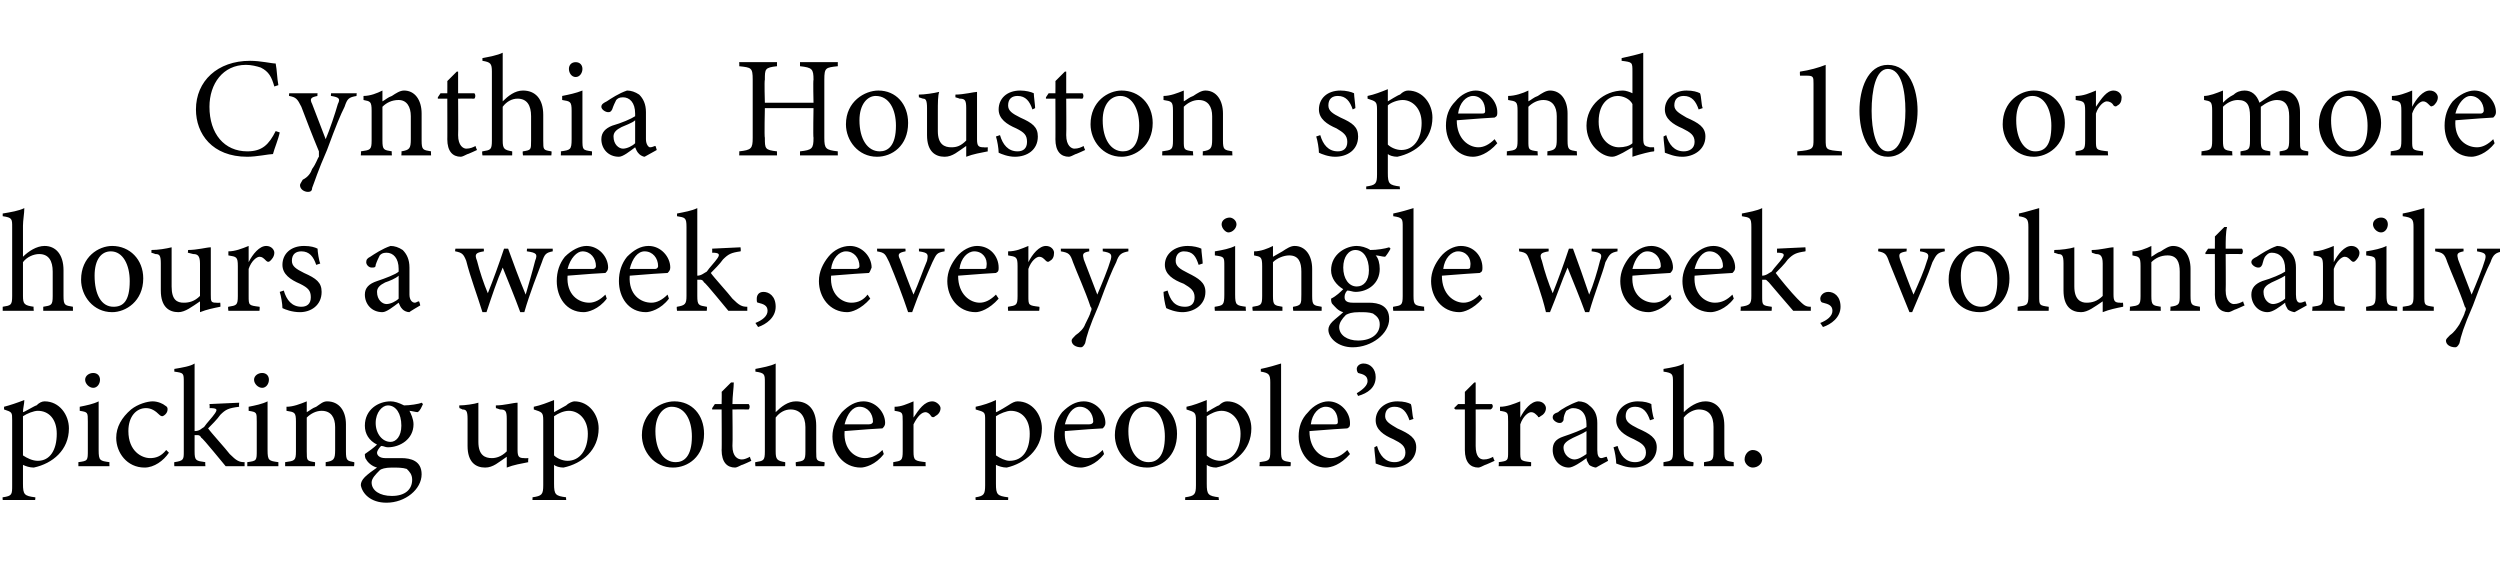 <?xml version="1.0" standalone="no"?><!DOCTYPE svg PUBLIC "-//W3C//DTD SVG 1.1//EN" "http://www.w3.org/Graphics/SVG/1.1/DTD/svg11.dtd"><svg xmlns="http://www.w3.org/2000/svg" version="1.1" width="185px" height="42px" viewBox="0 -4 185 42" style="top:-4px">  <desc>Cynthia Houston spends 10 or more hours a week, every single week, voluntarily picking up other people’s trash.</desc>  <defs/>  <g id="Polygon46288">    <path d="M 0.3 26.1 C 0.7 26 1.3 25.8 1.8 25.6 C 1.8 25.9 1.7 26.2 1.7 26.5 C 1.8 26.5 2.6 26 2.7 26 C 2.9 25.8 3.1 25.7 3.3 25.7 C 4.4 25.7 5.1 26.7 5.1 27.7 C 5.1 29.3 3.9 30.3 2.5 30.6 C 2.2 30.6 1.9 30.5 1.7 30.4 C 1.7 30.4 1.7 31.8 1.7 31.8 C 1.7 32.6 1.8 32.7 2.6 32.8 C 2.64 32.77 2.6 33 2.6 33 L 0.2 33 C 0.2 33 0.18 32.77 0.2 32.8 C 0.9 32.7 0.9 32.6 0.9 31.9 C 0.9 31.9 0.9 27.1 0.9 27.1 C 0.9 26.5 0.9 26.5 0.3 26.3 C 0.3 26.3 0.3 26.1 0.3 26.1 Z M 1.7 29.7 C 2 29.9 2.4 30.1 2.8 30.1 C 3.7 30.1 4.2 29.3 4.2 28.1 C 4.2 27 3.6 26.4 2.8 26.4 C 2.5 26.4 2 26.6 1.7 26.8 C 1.7 26.8 1.7 29.7 1.7 29.7 Z M 6.9 24.7 C 6.6 24.7 6.3 24.4 6.3 24.1 C 6.3 23.8 6.6 23.6 6.9 23.6 C 7.2 23.6 7.4 23.8 7.4 24.1 C 7.4 24.4 7.2 24.7 6.9 24.7 Z M 5.8 30.5 C 5.8 30.5 5.8 30.18 5.8 30.2 C 6.5 30.1 6.5 30.1 6.5 29.3 C 6.5 29.3 6.5 27.2 6.5 27.2 C 6.5 26.5 6.5 26.5 5.9 26.4 C 5.9 26.4 5.9 26.1 5.9 26.1 C 6.4 26 6.9 25.9 7.3 25.7 C 7.3 25.7 7.3 29.3 7.3 29.3 C 7.3 30.1 7.4 30.1 8.1 30.2 C 8.09 30.18 8.1 30.5 8.1 30.5 L 5.8 30.5 Z M 12.5 29.5 C 12.1 30.1 11.4 30.6 10.7 30.6 C 9.4 30.6 8.6 29.5 8.6 28.4 C 8.6 27.6 9 26.9 9.7 26.3 C 10.2 25.9 10.9 25.7 11.3 25.7 C 11.7 25.7 12.1 25.9 12.2 26 C 12.4 26.1 12.4 26.2 12.4 26.3 C 12.4 26.6 12.1 26.8 12 26.8 C 12 26.8 11.9 26.8 11.8 26.7 C 11.5 26.4 11.2 26.2 10.8 26.2 C 10.1 26.2 9.5 26.8 9.5 27.9 C 9.5 29.4 10.5 29.9 11.1 29.9 C 11.5 29.9 11.9 29.8 12.3 29.3 C 12.3 29.3 12.5 29.5 12.5 29.5 Z M 18.1 30.5 C 17.5 30.5 16.9 30.5 16.7 30.5 C 16.6 30.4 15 28.4 14.9 28.4 C 14.8 28.2 14.7 28.2 14.6 28.2 C 14.6 28.2 14.5 28.2 14.4 28.2 C 14.4 28.2 14.4 29.4 14.4 29.4 C 14.4 30.1 14.5 30.1 15.2 30.2 C 15.17 30.18 15.2 30.5 15.2 30.5 L 12.9 30.5 C 12.9 30.5 12.88 30.18 12.9 30.2 C 13.6 30.1 13.6 30 13.6 29.4 C 13.6 29.4 13.6 24.3 13.6 24.3 C 13.6 23.6 13.6 23.6 12.9 23.5 C 12.9 23.5 12.9 23.3 12.9 23.3 C 13.5 23.2 14.1 23.1 14.4 22.9 C 14.4 23.3 14.4 23.8 14.4 24.2 C 14.4 24.2 14.4 27.9 14.4 27.9 C 14.8 27.9 14.9 27.7 15.1 27.6 C 15.3 27.3 15.7 26.9 15.9 26.6 C 16.1 26.3 16.1 26.2 15.5 26.2 C 15.54 26.18 15.5 25.9 15.5 25.9 L 17.7 25.8 C 17.7 25.8 17.67 26.08 17.7 26.1 C 16.9 26.2 16.7 26.3 16.3 26.7 C 16.1 27 15.6 27.5 15.4 27.7 C 15.6 28 16.7 29.2 17 29.6 C 17.5 30.1 17.7 30.2 18.1 30.2 C 18.1 30.2 18.1 30.5 18.1 30.5 Z M 19.4 24.7 C 19.1 24.7 18.8 24.4 18.8 24.1 C 18.8 23.8 19.1 23.6 19.4 23.6 C 19.7 23.6 19.9 23.8 19.9 24.1 C 19.9 24.4 19.7 24.7 19.4 24.7 Z M 18.3 30.5 C 18.3 30.5 18.3 30.18 18.3 30.2 C 19 30.1 19 30.1 19 29.3 C 19 29.3 19 27.2 19 27.2 C 19 26.5 19 26.5 18.4 26.4 C 18.4 26.4 18.4 26.1 18.4 26.1 C 18.9 26 19.4 25.9 19.8 25.7 C 19.8 25.7 19.8 29.3 19.8 29.3 C 19.8 30.1 19.9 30.1 20.6 30.2 C 20.6 30.18 20.6 30.5 20.6 30.5 L 18.3 30.5 Z M 24.1 30.5 C 24.1 30.5 24.1 30.18 24.1 30.2 C 24.7 30.1 24.8 30 24.8 29.3 C 24.8 29.3 24.8 27.6 24.8 27.6 C 24.8 26.9 24.5 26.4 23.8 26.4 C 23.4 26.4 23 26.6 22.7 26.9 C 22.7 26.9 22.7 29.4 22.7 29.4 C 22.7 30.1 22.7 30.1 23.3 30.2 C 23.34 30.18 23.3 30.5 23.3 30.5 L 21.1 30.5 C 21.1 30.5 21.1 30.18 21.1 30.2 C 21.8 30.1 21.9 30.1 21.9 29.4 C 21.9 29.4 21.9 27.2 21.9 27.2 C 21.9 26.5 21.8 26.5 21.2 26.4 C 21.2 26.4 21.2 26.1 21.2 26.1 C 21.7 26.1 22.2 25.9 22.7 25.7 C 22.7 25.7 22.7 26.5 22.7 26.5 C 22.9 26.4 23.1 26.2 23.4 26.1 C 23.7 25.9 23.9 25.7 24.2 25.7 C 25.1 25.7 25.6 26.4 25.6 27.4 C 25.6 27.4 25.6 29.4 25.6 29.4 C 25.6 30.1 25.7 30.1 26.2 30.2 C 26.25 30.18 26.2 30.5 26.2 30.5 L 24.1 30.5 Z M 28.7 29.1 C 28.5 29.1 28.4 29 28.2 29 C 28 29.2 27.9 29.4 27.9 29.5 C 27.9 29.7 28.1 29.9 28.5 29.9 C 28.9 29.9 29.4 29.9 29.7 29.9 C 30.4 29.9 31.2 30.1 31.2 31.1 C 31.2 32.2 30 33.2 28.6 33.2 C 27.4 33.2 26.8 32.5 26.7 31.9 C 26.7 31.7 26.8 31.5 27 31.3 C 27.2 31.1 27.6 30.8 27.9 30.6 C 27.5 30.5 27.2 30.2 27.1 30 C 27 29.9 27 29.7 27 29.6 C 27.3 29.4 27.7 29.1 27.9 28.9 C 27.3 28.6 27 28.1 27 27.5 C 27 26.3 28 25.7 28.9 25.7 C 29.2 25.7 29.5 25.8 29.9 26 C 30.3 26 31 25.9 31.2 25.8 C 31.2 25.8 31.3 25.9 31.3 25.9 C 31.2 26.1 31.1 26.4 30.9 26.5 C 30.8 26.5 30.4 26.4 30.3 26.4 C 30.4 26.6 30.6 27 30.6 27.4 C 30.6 28.5 29.6 29.1 28.7 29.1 Z M 28.7 26 C 28.3 26 27.8 26.5 27.8 27.3 C 27.8 28.1 28.3 28.7 28.9 28.7 C 29.3 28.7 29.7 28.3 29.7 27.5 C 29.7 26.6 29.3 26 28.7 26 Z M 29 30.6 C 28.5 30.6 28.2 30.7 28.1 30.8 C 27.8 31.1 27.5 31.4 27.5 31.7 C 27.5 32.3 28.1 32.7 29 32.7 C 30 32.7 30.5 32.2 30.5 31.5 C 30.5 31.1 30.3 30.9 30.1 30.7 C 29.8 30.6 29.4 30.6 29 30.6 Z M 39.1 30.2 C 38.6 30.3 38 30.4 37.5 30.6 C 37.5 30.6 37.5 29.8 37.5 29.8 C 36.9 30.2 36.5 30.6 35.9 30.6 C 35.2 30.6 34.6 30.2 34.6 29 C 34.6 29 34.6 27 34.6 27 C 34.6 26.4 34.5 26.3 34.2 26.3 C 34.24 26.29 34 26.2 34 26.2 C 34 26.2 33.96 25.98 34 26 C 34.4 26 35.1 25.9 35.4 25.8 C 35.4 26.1 35.4 26.6 35.4 27.3 C 35.4 27.3 35.4 28.7 35.4 28.7 C 35.4 29.7 35.9 29.9 36.4 29.9 C 36.7 29.9 37.1 29.8 37.5 29.4 C 37.5 29.4 37.5 27 37.5 27 C 37.5 26.4 37.4 26.3 37 26.3 C 37 26.29 36.7 26.2 36.7 26.2 C 36.7 26.2 36.68 25.98 36.7 26 C 37.3 26 38 25.8 38.3 25.8 C 38.3 25.8 38.3 29.3 38.3 29.3 C 38.3 29.8 38.4 29.9 38.8 29.9 C 38.78 29.92 39.1 29.9 39.1 29.9 C 39.1 29.9 39.06 30.21 39.1 30.2 Z M 39.5 26.1 C 40 26 40.5 25.8 41 25.6 C 41 25.9 41 26.2 41 26.5 C 41 26.5 41.9 26 41.9 26 C 42.1 25.8 42.4 25.7 42.5 25.7 C 43.6 25.7 44.3 26.7 44.3 27.7 C 44.3 29.3 43.1 30.3 41.7 30.6 C 41.4 30.6 41.1 30.5 41 30.4 C 41 30.4 41 31.8 41 31.8 C 41 32.6 41.1 32.7 41.9 32.8 C 41.87 32.77 41.9 33 41.9 33 L 39.4 33 C 39.4 33 39.42 32.77 39.4 32.8 C 40.1 32.7 40.2 32.6 40.2 31.9 C 40.2 31.9 40.2 27.1 40.2 27.1 C 40.2 26.5 40.1 26.5 39.5 26.3 C 39.5 26.3 39.5 26.1 39.5 26.1 Z M 41 29.7 C 41.2 29.9 41.6 30.1 42 30.1 C 42.9 30.1 43.5 29.3 43.5 28.1 C 43.5 27 42.8 26.4 42.1 26.4 C 41.7 26.4 41.3 26.6 41 26.8 C 41 26.8 41 29.7 41 29.7 Z M 49.9 25.7 C 51.2 25.7 52.1 26.7 52.1 28.1 C 52.1 29.8 50.9 30.6 49.8 30.6 C 48.4 30.6 47.5 29.4 47.5 28.2 C 47.5 26.5 48.9 25.7 49.9 25.7 Z M 49.7 26.1 C 49.1 26.1 48.5 26.7 48.5 27.9 C 48.5 29.3 49.1 30.2 50 30.2 C 50.6 30.2 51.2 29.8 51.2 28.3 C 51.2 27.1 50.7 26.1 49.7 26.1 Z M 54.9 30.4 C 54.7 30.5 54.5 30.6 54.4 30.6 C 53.8 30.6 53.4 30.2 53.4 29.3 C 53.42 29.34 53.4 26.3 53.4 26.3 L 52.7 26.3 L 52.7 26.2 L 52.9 25.9 L 53.4 25.9 C 53.4 25.9 53.42 24.97 53.4 25 C 53.6 24.8 53.9 24.5 54.1 24.3 C 54.1 24.3 54.3 24.3 54.3 24.3 C 54.3 24.7 54.2 25.3 54.2 25.9 C 54.2 25.9 55.4 25.9 55.4 25.9 C 55.5 26 55.5 26.2 55.4 26.3 C 55.37 26.29 54.2 26.3 54.2 26.3 C 54.2 26.3 54.23 28.97 54.2 29 C 54.2 29.8 54.6 30 54.9 30 C 55.1 30 55.3 29.9 55.5 29.8 C 55.48 29.83 55.6 30.1 55.6 30.1 C 55.6 30.1 54.88 30.44 54.9 30.4 Z M 58.9 30.5 C 58.9 30.5 58.86 30.18 58.9 30.2 C 59.5 30.1 59.6 30.1 59.6 29.4 C 59.6 29.4 59.6 27.6 59.6 27.6 C 59.6 26.8 59.2 26.3 58.5 26.3 C 58.1 26.3 57.7 26.5 57.4 26.9 C 57.4 26.9 57.4 29.4 57.4 29.4 C 57.4 30 57.5 30.1 58.1 30.2 C 58.12 30.18 58.1 30.5 58.1 30.5 L 55.9 30.5 C 55.9 30.5 55.86 30.18 55.9 30.2 C 56.5 30.1 56.6 30.1 56.6 29.4 C 56.6 29.4 56.6 24.3 56.6 24.3 C 56.6 23.7 56.6 23.6 55.9 23.5 C 55.9 23.5 55.9 23.3 55.9 23.3 C 56.4 23.2 57 23.1 57.4 22.9 C 57.4 23.3 57.4 23.8 57.4 24.2 C 57.4 24.2 57.4 26.5 57.4 26.5 C 57.8 26.1 58.3 25.7 58.9 25.7 C 59.8 25.7 60.4 26.3 60.4 27.5 C 60.4 27.5 60.4 29.4 60.4 29.4 C 60.4 30.1 60.4 30.1 61 30.2 C 61.05 30.18 61 30.5 61 30.5 L 58.9 30.5 Z M 65.4 29.6 C 64.8 30.4 64 30.6 63.7 30.6 C 62.4 30.6 61.6 29.5 61.6 28.3 C 61.6 27.6 61.9 27 62.3 26.5 C 62.8 26 63.3 25.7 63.9 25.7 C 64.8 25.7 65.5 26.5 65.5 27.3 C 65.5 27.5 65.4 27.6 65.3 27.7 C 65.1 27.7 63.7 27.8 62.5 27.9 C 62.4 29.3 63.3 29.9 64 29.9 C 64.5 29.9 64.9 29.7 65.3 29.3 C 65.3 29.3 65.4 29.6 65.4 29.6 Z M 63.6 26.1 C 63.1 26.1 62.7 26.6 62.5 27.4 C 63.1 27.4 63.8 27.4 64.3 27.4 C 64.5 27.4 64.6 27.3 64.6 27.2 C 64.6 26.6 64.2 26.1 63.6 26.1 Z M 68.5 30.5 L 66.1 30.5 C 66.1 30.5 66.1 30.18 66.1 30.2 C 66.7 30.1 66.8 30.1 66.8 29.4 C 66.8 29.4 66.8 27.2 66.8 27.2 C 66.8 26.5 66.8 26.5 66.2 26.4 C 66.2 26.4 66.2 26.1 66.2 26.1 C 66.7 26.1 67.1 25.9 67.6 25.7 C 67.6 26 67.6 26.5 67.6 26.9 C 68 26.3 68.4 25.7 69 25.7 C 69.3 25.7 69.6 26 69.6 26.2 C 69.6 26.5 69.4 26.7 69.2 26.8 C 69.1 26.9 69 26.9 68.9 26.8 C 68.8 26.6 68.6 26.5 68.5 26.5 C 68.2 26.5 67.9 26.8 67.6 27.4 C 67.6 27.4 67.6 29.4 67.6 29.4 C 67.6 30.1 67.7 30.1 68.5 30.2 C 68.48 30.18 68.5 30.5 68.5 30.5 Z M 72.2 26.1 C 72.7 26 73.3 25.8 73.7 25.6 C 73.7 25.9 73.7 26.2 73.7 26.5 C 73.8 26.5 74.6 26 74.6 26 C 74.9 25.8 75.1 25.7 75.3 25.7 C 76.4 25.7 77.1 26.7 77.1 27.7 C 77.1 29.3 75.8 30.3 74.5 30.6 C 74.2 30.6 73.9 30.5 73.7 30.4 C 73.7 30.4 73.7 31.8 73.7 31.8 C 73.7 32.6 73.8 32.7 74.6 32.8 C 74.62 32.77 74.6 33 74.6 33 L 72.2 33 C 72.2 33 72.17 32.77 72.2 32.8 C 72.8 32.7 72.9 32.6 72.9 31.9 C 72.9 31.9 72.9 27.1 72.9 27.1 C 72.9 26.5 72.9 26.5 72.2 26.3 C 72.2 26.3 72.2 26.1 72.2 26.1 Z M 73.7 29.7 C 74 29.9 74.4 30.1 74.7 30.1 C 75.7 30.1 76.2 29.3 76.2 28.1 C 76.2 27 75.6 26.4 74.8 26.4 C 74.5 26.4 74 26.6 73.7 26.8 C 73.7 26.8 73.7 29.7 73.7 29.7 Z M 81.7 29.6 C 81.1 30.4 80.3 30.6 80 30.6 C 78.7 30.6 78 29.5 78 28.3 C 78 27.6 78.2 27 78.6 26.5 C 79.1 26 79.6 25.7 80.2 25.7 C 81.1 25.7 81.8 26.5 81.8 27.3 C 81.8 27.5 81.7 27.6 81.6 27.7 C 81.4 27.7 80 27.8 78.8 27.9 C 78.7 29.3 79.6 29.9 80.4 29.9 C 80.8 29.9 81.2 29.7 81.6 29.3 C 81.6 29.3 81.7 29.6 81.7 29.6 Z M 79.9 26.1 C 79.4 26.1 79 26.6 78.8 27.4 C 79.4 27.4 80.1 27.4 80.6 27.4 C 80.8 27.4 80.9 27.3 80.9 27.2 C 80.9 26.6 80.5 26.1 79.9 26.1 Z M 84.9 25.7 C 86.2 25.7 87.1 26.7 87.1 28.1 C 87.1 29.8 85.9 30.6 84.9 30.6 C 83.4 30.6 82.5 29.4 82.5 28.2 C 82.5 26.5 83.9 25.7 84.9 25.7 Z M 84.7 26.1 C 84.1 26.1 83.5 26.7 83.5 27.9 C 83.5 29.3 84.1 30.2 85 30.2 C 85.6 30.2 86.2 29.8 86.2 28.3 C 86.2 27.1 85.7 26.1 84.7 26.1 Z M 87.8 26.1 C 88.3 26 88.8 25.8 89.3 25.6 C 89.3 25.9 89.3 26.2 89.3 26.5 C 89.3 26.5 90.1 26 90.2 26 C 90.4 25.8 90.6 25.7 90.8 25.7 C 91.9 25.7 92.6 26.7 92.6 27.7 C 92.6 29.3 91.4 30.3 90 30.6 C 89.7 30.6 89.4 30.5 89.3 30.4 C 89.3 30.4 89.3 31.8 89.3 31.8 C 89.3 32.6 89.4 32.7 90.2 32.8 C 90.16 32.77 90.2 33 90.2 33 L 87.7 33 C 87.7 33 87.71 32.77 87.7 32.8 C 88.4 32.7 88.5 32.6 88.5 31.9 C 88.5 31.9 88.5 27.1 88.5 27.1 C 88.5 26.5 88.4 26.5 87.8 26.3 C 87.8 26.3 87.8 26.1 87.8 26.1 Z M 89.3 29.7 C 89.5 29.9 89.9 30.1 90.3 30.1 C 91.2 30.1 91.8 29.3 91.8 28.1 C 91.8 27 91.1 26.4 90.4 26.4 C 90 26.4 89.6 26.6 89.3 26.8 C 89.3 26.8 89.3 29.7 89.3 29.7 Z M 93.2 30.5 C 93.2 30.5 93.24 30.18 93.2 30.2 C 93.9 30.1 94 30.1 94 29.4 C 94 29.4 94 24.3 94 24.3 C 94 23.7 93.9 23.6 93.3 23.5 C 93.3 23.5 93.3 23.3 93.3 23.3 C 93.8 23.2 94.5 23 94.8 22.9 C 94.8 23.4 94.8 23.9 94.8 24.4 C 94.8 24.4 94.8 29.4 94.8 29.4 C 94.8 30.1 94.9 30.1 95.5 30.2 C 95.54 30.18 95.5 30.5 95.5 30.5 L 93.2 30.5 Z M 99.9 29.6 C 99.2 30.4 98.5 30.6 98.1 30.6 C 96.9 30.6 96.1 29.5 96.1 28.3 C 96.1 27.6 96.3 27 96.8 26.5 C 97.2 26 97.8 25.7 98.3 25.7 C 99.2 25.7 99.9 26.5 99.9 27.3 C 99.9 27.5 99.9 27.6 99.7 27.7 C 99.5 27.7 98.2 27.8 96.9 27.9 C 96.9 29.3 97.8 29.9 98.5 29.9 C 98.9 29.9 99.3 29.7 99.7 29.3 C 99.7 29.3 99.9 29.6 99.9 29.6 Z M 98.1 26.1 C 97.6 26.1 97.1 26.6 97 27.4 C 97.6 27.4 98.2 27.4 98.8 27.4 C 99 27.4 99 27.3 99 27.2 C 99 26.6 98.7 26.1 98.1 26.1 Z M 100.4 25.1 C 100.9 24.8 101.2 24.5 101.2 24.2 C 101.2 23.8 100.9 23.7 100.5 23.6 C 100.5 23.6 100.4 23.5 100.4 23.3 C 100.4 23.1 100.6 22.9 100.9 22.9 C 101.4 22.9 101.8 23.3 101.8 23.9 C 101.8 24.7 101.2 25.1 100.5 25.3 C 100.5 25.3 100.4 25.1 100.4 25.1 Z M 104.3 27.1 C 104.1 26.5 103.8 26.1 103.2 26.1 C 102.8 26.1 102.5 26.3 102.5 26.8 C 102.5 27.2 102.9 27.4 103.4 27.7 C 104.3 28.1 104.8 28.4 104.8 29.1 C 104.8 30.1 103.9 30.6 103.1 30.6 C 102.5 30.6 102.1 30.4 101.8 30.3 C 101.8 30 101.7 29.4 101.7 29.1 C 101.7 29.1 101.9 29 101.9 29 C 102.1 29.7 102.5 30.2 103.2 30.2 C 103.6 30.2 104 30 104 29.5 C 104 29 103.7 28.8 103.1 28.5 C 102.4 28.2 101.8 27.8 101.8 27.1 C 101.8 26.3 102.5 25.7 103.4 25.7 C 103.9 25.7 104.2 25.8 104.4 25.9 C 104.5 26.1 104.5 26.8 104.6 27 C 104.6 27 104.3 27.1 104.3 27.1 Z M 109.9 30.4 C 109.7 30.5 109.5 30.6 109.4 30.6 C 108.8 30.6 108.4 30.2 108.4 29.3 C 108.4 29.34 108.4 26.3 108.4 26.3 L 107.7 26.3 L 107.6 26.2 L 107.9 25.9 L 108.4 25.9 C 108.4 25.9 108.4 24.97 108.4 25 C 108.6 24.8 108.9 24.5 109.1 24.3 C 109.1 24.3 109.2 24.3 109.2 24.3 C 109.2 24.7 109.2 25.3 109.2 25.9 C 109.2 25.9 110.4 25.9 110.4 25.9 C 110.5 26 110.5 26.2 110.3 26.3 C 110.34 26.29 109.2 26.3 109.2 26.3 C 109.2 26.3 109.21 28.97 109.2 29 C 109.2 29.8 109.5 30 109.8 30 C 110.1 30 110.3 29.9 110.5 29.8 C 110.46 29.83 110.6 30.1 110.6 30.1 C 110.6 30.1 109.86 30.44 109.9 30.4 Z M 113.3 30.5 L 110.9 30.5 C 110.9 30.5 110.93 30.18 110.9 30.2 C 111.6 30.1 111.6 30.1 111.6 29.4 C 111.6 29.4 111.6 27.2 111.6 27.2 C 111.6 26.5 111.6 26.5 111 26.4 C 111 26.4 111 26.1 111 26.1 C 111.5 26.1 112 25.9 112.5 25.7 C 112.5 26 112.5 26.5 112.5 26.9 C 112.8 26.3 113.3 25.7 113.8 25.7 C 114.2 25.7 114.4 26 114.4 26.2 C 114.4 26.5 114.2 26.7 114 26.8 C 113.9 26.9 113.8 26.9 113.8 26.8 C 113.6 26.6 113.5 26.5 113.3 26.5 C 113.1 26.5 112.7 26.8 112.5 27.4 C 112.5 27.4 112.5 29.4 112.5 29.4 C 112.5 30.1 112.5 30.1 113.3 30.2 C 113.31 30.18 113.3 30.5 113.3 30.5 Z M 118.1 30.6 C 118 30.6 117.7 30.5 117.6 30.4 C 117.5 30.2 117.4 30.1 117.4 29.9 C 117 30.2 116.4 30.6 116.1 30.6 C 115.4 30.6 114.9 30 114.9 29.3 C 114.9 28.8 115.1 28.5 115.7 28.3 C 116.3 28.1 117.1 27.8 117.4 27.6 C 117.4 27.6 117.4 27.4 117.4 27.4 C 117.4 26.6 117 26.2 116.4 26.2 C 116.2 26.2 116.1 26.3 115.9 26.4 C 115.8 26.6 115.7 26.8 115.7 27.1 C 115.6 27.3 115.5 27.3 115.4 27.3 C 115.2 27.3 114.9 27.1 114.9 26.9 C 114.9 26.7 115 26.6 115.3 26.5 C 115.5 26.3 116.2 25.9 116.8 25.7 C 117.1 25.7 117.4 25.8 117.6 26 C 118 26.3 118.2 26.7 118.2 27.3 C 118.2 27.3 118.2 29.3 118.2 29.3 C 118.2 29.7 118.3 29.9 118.5 29.9 C 118.6 29.9 118.8 29.8 118.9 29.8 C 118.89 29.78 119 30.1 119 30.1 C 119 30.1 118.12 30.58 118.1 30.6 Z M 117.4 27.9 C 117.1 28.1 116.6 28.3 116.4 28.4 C 116 28.6 115.7 28.8 115.7 29.1 C 115.7 29.7 116.2 30 116.5 30 C 116.8 30 117.1 29.8 117.4 29.6 C 117.4 29.6 117.4 27.9 117.4 27.9 Z M 122.1 27.1 C 121.9 26.5 121.6 26.1 121 26.1 C 120.6 26.1 120.3 26.3 120.3 26.8 C 120.3 27.2 120.6 27.4 121.2 27.7 C 122.1 28.1 122.6 28.4 122.6 29.1 C 122.6 30.1 121.7 30.6 120.9 30.6 C 120.3 30.6 119.9 30.4 119.6 30.3 C 119.6 30 119.5 29.4 119.4 29.1 C 119.4 29.1 119.7 29 119.7 29 C 119.9 29.7 120.3 30.2 121 30.2 C 121.4 30.2 121.8 30 121.8 29.5 C 121.8 29 121.5 28.8 120.9 28.5 C 120.2 28.2 119.6 27.8 119.6 27.1 C 119.6 26.3 120.3 25.7 121.2 25.7 C 121.7 25.7 122 25.8 122.2 25.9 C 122.2 26.1 122.3 26.8 122.4 27 C 122.4 27 122.1 27.1 122.1 27.1 Z M 126.1 30.5 C 126.1 30.5 126.09 30.18 126.1 30.2 C 126.7 30.1 126.8 30.1 126.8 29.4 C 126.8 29.4 126.8 27.6 126.8 27.6 C 126.8 26.8 126.5 26.3 125.7 26.3 C 125.4 26.3 124.9 26.5 124.6 26.9 C 124.6 26.9 124.6 29.4 124.6 29.4 C 124.6 30 124.7 30.1 125.3 30.2 C 125.35 30.18 125.3 30.5 125.3 30.5 L 123.1 30.5 C 123.1 30.5 123.09 30.18 123.1 30.2 C 123.7 30.1 123.8 30.1 123.8 29.4 C 123.8 29.4 123.8 24.3 123.8 24.3 C 123.8 23.7 123.8 23.6 123.1 23.5 C 123.1 23.5 123.1 23.3 123.1 23.3 C 123.7 23.2 124.3 23.1 124.6 22.9 C 124.6 23.3 124.6 23.8 124.6 24.2 C 124.6 24.2 124.6 26.5 124.6 26.5 C 125 26.1 125.6 25.7 126.2 25.7 C 127 25.7 127.6 26.3 127.6 27.5 C 127.6 27.5 127.6 29.4 127.6 29.4 C 127.6 30.1 127.7 30.1 128.3 30.2 C 128.28 30.18 128.3 30.5 128.3 30.5 L 126.1 30.5 Z M 129.7 30.6 C 129.4 30.6 129.1 30.3 129.1 30 C 129.1 29.6 129.4 29.3 129.7 29.3 C 130.1 29.3 130.4 29.6 130.4 30 C 130.4 30.3 130.1 30.6 129.7 30.6 Z " stroke="none" fill="#000"/>  </g>  <g id="Polygon46287">    <path d="M 3.2 19 C 3.2 19 3.2 18.68 3.2 18.7 C 3.8 18.6 3.9 18.6 3.9 17.9 C 3.9 17.9 3.9 16.1 3.9 16.1 C 3.9 15.3 3.6 14.8 2.9 14.8 C 2.5 14.8 2 15 1.7 15.4 C 1.7 15.4 1.7 17.9 1.7 17.9 C 1.7 18.5 1.8 18.6 2.5 18.7 C 2.46 18.68 2.5 19 2.5 19 L 0.2 19 C 0.2 19 0.2 18.68 0.2 18.7 C 0.8 18.6 0.9 18.6 0.9 17.9 C 0.9 17.9 0.9 12.8 0.9 12.8 C 0.9 12.2 0.9 12.1 0.2 12 C 0.2 12 0.2 11.8 0.2 11.8 C 0.8 11.7 1.4 11.6 1.8 11.4 C 1.8 11.8 1.7 12.3 1.7 12.7 C 1.7 12.7 1.7 15 1.7 15 C 2.1 14.6 2.7 14.2 3.3 14.2 C 4.1 14.2 4.7 14.8 4.7 16 C 4.7 16 4.7 17.9 4.7 17.9 C 4.7 18.6 4.8 18.6 5.4 18.7 C 5.39 18.68 5.4 19 5.4 19 L 3.2 19 Z M 8.3 14.2 C 9.6 14.2 10.6 15.2 10.6 16.6 C 10.6 18.3 9.3 19.1 8.3 19.1 C 6.9 19.1 6 17.9 6 16.7 C 6 15 7.3 14.2 8.3 14.2 Z M 8.2 14.6 C 7.5 14.6 7 15.2 7 16.4 C 7 17.8 7.5 18.7 8.4 18.7 C 9.1 18.7 9.6 18.3 9.6 16.8 C 9.6 15.6 9.1 14.6 8.2 14.6 Z M 16.3 18.7 C 15.8 18.8 15.3 18.9 14.8 19.1 C 14.8 19.1 14.8 18.3 14.8 18.3 C 14.2 18.7 13.7 19.1 13.2 19.1 C 12.5 19.1 11.9 18.7 11.9 17.5 C 11.9 17.5 11.9 15.5 11.9 15.5 C 11.9 14.9 11.8 14.8 11.5 14.8 C 11.51 14.79 11.2 14.7 11.2 14.7 C 11.2 14.7 11.22 14.48 11.2 14.5 C 11.7 14.5 12.3 14.4 12.7 14.3 C 12.7 14.6 12.7 15.1 12.7 15.8 C 12.7 15.8 12.7 17.2 12.7 17.2 C 12.7 18.2 13.1 18.4 13.6 18.4 C 14 18.4 14.4 18.3 14.8 17.9 C 14.8 17.9 14.8 15.5 14.8 15.5 C 14.8 14.9 14.6 14.8 14.3 14.8 C 14.27 14.79 13.9 14.7 13.9 14.7 C 13.9 14.7 13.94 14.48 13.9 14.5 C 14.6 14.5 15.3 14.3 15.6 14.3 C 15.6 14.3 15.6 17.8 15.6 17.8 C 15.6 18.3 15.6 18.4 16 18.4 C 16.04 18.42 16.3 18.4 16.3 18.4 C 16.3 18.4 16.33 18.71 16.3 18.7 Z M 19.2 19 L 16.9 19 C 16.9 19 16.85 18.68 16.9 18.7 C 17.5 18.6 17.6 18.6 17.6 17.9 C 17.6 17.9 17.6 15.7 17.6 15.7 C 17.6 15 17.5 15 16.9 14.9 C 16.9 14.9 16.9 14.6 16.9 14.6 C 17.4 14.6 17.9 14.4 18.4 14.2 C 18.4 14.5 18.4 15 18.4 15.4 C 18.7 14.8 19.2 14.2 19.7 14.2 C 20.1 14.2 20.3 14.5 20.3 14.7 C 20.3 15 20.1 15.2 20 15.3 C 19.9 15.4 19.8 15.4 19.7 15.3 C 19.5 15.1 19.4 15 19.2 15 C 19 15 18.6 15.3 18.4 15.9 C 18.4 15.9 18.4 17.9 18.4 17.9 C 18.4 18.6 18.4 18.6 19.2 18.7 C 19.24 18.68 19.2 19 19.2 19 Z M 23.4 15.6 C 23.2 15 22.9 14.6 22.3 14.6 C 21.9 14.6 21.6 14.8 21.6 15.3 C 21.6 15.7 21.9 15.9 22.5 16.2 C 23.4 16.6 23.8 16.9 23.8 17.6 C 23.8 18.6 23 19.1 22.2 19.1 C 21.6 19.1 21.1 18.9 20.9 18.8 C 20.9 18.5 20.8 17.9 20.7 17.6 C 20.7 17.6 21 17.5 21 17.5 C 21.2 18.2 21.6 18.7 22.3 18.7 C 22.7 18.7 23 18.5 23 18 C 23 17.5 22.8 17.3 22.2 17 C 21.5 16.7 20.9 16.3 20.9 15.6 C 20.9 14.8 21.5 14.2 22.5 14.2 C 23 14.2 23.3 14.3 23.5 14.4 C 23.5 14.6 23.6 15.3 23.7 15.5 C 23.7 15.5 23.4 15.6 23.4 15.6 Z M 30.3 19.1 C 30.1 19.1 29.9 19 29.8 18.9 C 29.6 18.7 29.6 18.6 29.5 18.4 C 29.1 18.7 28.6 19.1 28.3 19.1 C 27.5 19.1 27 18.5 27 17.8 C 27 17.3 27.3 17 27.9 16.8 C 28.5 16.6 29.3 16.3 29.5 16.1 C 29.5 16.1 29.5 15.9 29.5 15.9 C 29.5 15.1 29.1 14.7 28.6 14.7 C 28.3 14.7 28.2 14.8 28.1 14.9 C 28 15.1 27.9 15.3 27.8 15.6 C 27.8 15.8 27.7 15.8 27.5 15.8 C 27.3 15.8 27.1 15.6 27.1 15.4 C 27.1 15.2 27.2 15.1 27.4 15 C 27.7 14.8 28.3 14.4 28.9 14.2 C 29.2 14.2 29.5 14.3 29.8 14.5 C 30.1 14.8 30.3 15.2 30.3 15.8 C 30.3 15.8 30.3 17.8 30.3 17.8 C 30.3 18.2 30.5 18.4 30.7 18.4 C 30.8 18.4 30.9 18.3 31 18.3 C 31.03 18.28 31.1 18.6 31.1 18.6 C 31.1 18.6 30.27 19.08 30.3 19.1 Z M 29.5 16.4 C 29.3 16.6 28.8 16.8 28.5 16.9 C 28.1 17.1 27.9 17.3 27.9 17.6 C 27.9 18.2 28.3 18.5 28.6 18.5 C 28.9 18.5 29.3 18.3 29.5 18.1 C 29.5 18.1 29.5 16.4 29.5 16.4 Z M 40.9 14.6 C 40.4 14.7 40.3 14.8 40.1 15.4 C 39.8 16.2 39.2 17.7 38.8 19.1 C 38.8 19.1 38.5 19.1 38.5 19.1 C 38.1 18 37.6 16.8 37.2 15.8 C 36.8 16.7 36.4 17.9 36 19.1 C 36 19.1 35.7 19.1 35.7 19.1 C 35.3 17.8 34.8 16.5 34.5 15.3 C 34.3 14.8 34.2 14.7 33.7 14.6 C 33.65 14.64 33.7 14.4 33.7 14.4 L 35.8 14.4 C 35.8 14.4 35.82 14.64 35.8 14.6 C 35.2 14.7 35.1 14.8 35.3 15.3 C 35.5 16.1 35.8 17 36.1 17.7 C 36.5 16.7 36.9 15.6 37.3 14.4 C 37.3 14.4 37.6 14.4 37.6 14.4 C 38 15.5 38.4 16.6 38.9 17.8 C 39.1 17.1 39.4 16.1 39.6 15.3 C 39.8 14.8 39.7 14.7 39 14.6 C 38.97 14.64 39 14.4 39 14.4 L 40.9 14.4 C 40.9 14.4 40.91 14.64 40.9 14.6 Z M 44.9 18.1 C 44.3 18.9 43.5 19.1 43.2 19.1 C 41.9 19.1 41.2 18 41.2 16.8 C 41.2 16.1 41.4 15.5 41.8 15 C 42.3 14.5 42.9 14.2 43.4 14.2 C 44.3 14.2 45 15 45 15.8 C 45 16 44.9 16.1 44.8 16.2 C 44.6 16.2 43.2 16.3 42 16.4 C 41.9 17.8 42.8 18.4 43.6 18.4 C 44 18.4 44.4 18.2 44.8 17.8 C 44.8 17.8 44.9 18.1 44.9 18.1 Z M 43.1 14.6 C 42.7 14.6 42.2 15.1 42 15.9 C 42.6 15.9 43.3 15.9 43.9 15.9 C 44 15.9 44.1 15.8 44.1 15.7 C 44.1 15.1 43.7 14.6 43.1 14.6 Z M 49.5 18.1 C 48.9 18.9 48.1 19.1 47.8 19.1 C 46.5 19.1 45.8 18 45.8 16.8 C 45.8 16.1 46 15.5 46.4 15 C 46.9 14.5 47.4 14.2 48 14.2 C 48.9 14.2 49.6 15 49.6 15.8 C 49.6 16 49.5 16.1 49.4 16.2 C 49.2 16.2 47.8 16.3 46.6 16.4 C 46.5 17.8 47.4 18.4 48.2 18.4 C 48.6 18.4 49 18.2 49.4 17.8 C 49.4 17.8 49.5 18.1 49.5 18.1 Z M 47.7 14.6 C 47.2 14.6 46.8 15.1 46.6 15.9 C 47.2 15.9 47.9 15.9 48.5 15.9 C 48.6 15.9 48.7 15.8 48.7 15.7 C 48.7 15.1 48.3 14.6 47.7 14.6 Z M 55.3 19 C 54.7 19 54.1 19 53.9 19 C 53.8 18.9 52.2 16.9 52.1 16.9 C 52 16.7 51.9 16.7 51.8 16.7 C 51.8 16.7 51.7 16.7 51.6 16.7 C 51.6 16.7 51.6 17.9 51.6 17.9 C 51.6 18.6 51.7 18.6 52.3 18.7 C 52.34 18.68 52.3 19 52.3 19 L 50.1 19 C 50.1 19 50.05 18.68 50.1 18.7 C 50.7 18.6 50.8 18.5 50.8 17.9 C 50.8 17.9 50.8 12.8 50.8 12.8 C 50.8 12.1 50.7 12.1 50.1 12 C 50.1 12 50.1 11.8 50.1 11.8 C 50.6 11.7 51.2 11.6 51.6 11.4 C 51.6 11.8 51.6 12.3 51.6 12.7 C 51.6 12.7 51.6 16.4 51.6 16.4 C 51.9 16.4 52.1 16.2 52.3 16.1 C 52.5 15.8 52.9 15.4 53.1 15.1 C 53.3 14.8 53.2 14.7 52.7 14.7 C 52.71 14.68 52.7 14.4 52.7 14.4 L 54.8 14.3 C 54.8 14.3 54.84 14.58 54.8 14.6 C 54.1 14.7 53.9 14.8 53.5 15.2 C 53.3 15.5 52.8 16 52.6 16.2 C 52.8 16.5 53.9 17.7 54.2 18.1 C 54.7 18.6 54.9 18.7 55.3 18.7 C 55.3 18.7 55.3 19 55.3 19 Z M 55.9 19.9 C 56.4 19.7 56.8 19.4 56.8 19 C 56.8 18.6 56.5 18.5 56.1 18.4 C 56 18.4 56 18.3 56 18.1 C 56 17.9 56.1 17.6 56.5 17.6 C 56.9 17.6 57.4 17.9 57.4 18.7 C 57.4 19.5 56.7 20 56.1 20.2 C 56.1 20.2 55.9 19.9 55.9 19.9 Z M 64.4 18.1 C 63.7 18.9 63 19.1 62.7 19.1 C 61.4 19.1 60.6 18 60.6 16.8 C 60.6 16.1 60.9 15.5 61.3 15 C 61.7 14.5 62.3 14.2 62.9 14.2 C 63.8 14.2 64.5 15 64.5 15.8 C 64.4 16 64.4 16.1 64.3 16.2 C 64.1 16.2 62.7 16.3 61.5 16.4 C 61.4 17.8 62.3 18.4 63 18.4 C 63.5 18.4 63.9 18.2 64.2 17.8 C 64.2 17.8 64.4 18.1 64.4 18.1 Z M 62.6 14.6 C 62.1 14.6 61.6 15.1 61.5 15.9 C 62.1 15.9 62.8 15.9 63.3 15.9 C 63.5 15.9 63.6 15.8 63.6 15.7 C 63.6 15.1 63.2 14.6 62.6 14.6 Z M 69.9 14.6 C 69.3 14.7 69.3 14.8 69 15.4 C 68.6 16.3 68 17.7 67.5 19.1 C 67.5 19.1 67.2 19.1 67.2 19.1 C 66.8 17.9 66.3 16.6 65.8 15.4 C 65.5 14.8 65.5 14.7 64.9 14.6 C 64.92 14.64 64.9 14.4 64.9 14.4 L 67 14.4 C 67 14.4 67.03 14.64 67 14.6 C 66.5 14.7 66.4 14.8 66.6 15.2 C 66.9 16 67.3 17.1 67.6 17.8 C 68 16.9 68.3 16 68.6 15.3 C 68.7 14.8 68.7 14.7 68 14.6 C 68.01 14.64 68 14.4 68 14.4 L 69.9 14.4 C 69.9 14.4 69.9 14.64 69.9 14.6 Z M 73.9 18.1 C 73.2 18.9 72.5 19.1 72.2 19.1 C 70.9 19.1 70.1 18 70.1 16.8 C 70.1 16.1 70.4 15.5 70.8 15 C 71.2 14.5 71.8 14.2 72.3 14.2 C 73.3 14.2 73.9 15 73.9 15.8 C 73.9 16 73.9 16.1 73.7 16.2 C 73.5 16.2 72.2 16.3 70.9 16.4 C 70.9 17.8 71.8 18.4 72.5 18.4 C 72.9 18.4 73.3 18.2 73.7 17.8 C 73.7 17.8 73.9 18.1 73.9 18.1 Z M 72.1 14.6 C 71.6 14.6 71.1 15.1 71 15.9 C 71.6 15.9 72.2 15.9 72.8 15.9 C 73 15.9 73 15.8 73 15.7 C 73.1 15.1 72.7 14.6 72.1 14.6 Z M 76.9 19 L 74.6 19 C 74.6 19 74.57 18.68 74.6 18.7 C 75.2 18.6 75.3 18.6 75.3 17.9 C 75.3 17.9 75.3 15.7 75.3 15.7 C 75.3 15 75.2 15 74.6 14.9 C 74.6 14.9 74.6 14.6 74.6 14.6 C 75.2 14.6 75.6 14.4 76.1 14.2 C 76.1 14.5 76.1 15 76.1 15.4 C 76.4 14.8 76.9 14.2 77.4 14.2 C 77.8 14.2 78 14.5 78 14.7 C 78 15 77.9 15.2 77.7 15.3 C 77.6 15.4 77.5 15.4 77.4 15.3 C 77.2 15.1 77.1 15 76.9 15 C 76.7 15 76.3 15.3 76.1 15.9 C 76.1 15.9 76.1 17.9 76.1 17.9 C 76.1 18.6 76.1 18.6 76.9 18.7 C 76.95 18.68 76.9 19 76.9 19 Z M 83.5 14.6 C 83 14.7 82.8 14.8 82.6 15.4 C 82.3 16 82 16.7 81.3 18.6 C 80.6 20.2 80.4 20.9 80.3 21.4 C 80.2 21.6 80.1 21.7 80 21.7 C 79.6 21.7 79.3 21.5 79.3 21.2 C 79.3 21.1 79.4 21 79.6 20.8 C 79.9 20.6 80.2 20.3 80.3 20 C 80.5 19.6 80.7 19.2 80.7 19.1 C 80.8 18.9 80.8 18.8 80.7 18.7 C 80.3 17.5 79.7 16.2 79.4 15.4 C 79.2 14.8 79.1 14.7 78.5 14.6 C 78.51 14.64 78.5 14.4 78.5 14.4 L 80.6 14.4 C 80.6 14.4 80.61 14.64 80.6 14.6 C 80.1 14.7 80.1 14.8 80.2 15.2 C 80.2 15.2 81.2 17.8 81.2 17.8 C 81.5 17.1 82 15.9 82.2 15.2 C 82.3 14.8 82.2 14.7 81.6 14.6 C 81.61 14.64 81.6 14.4 81.6 14.4 L 83.5 14.4 C 83.5 14.4 83.5 14.64 83.5 14.6 Z M 88.7 15.6 C 88.5 15 88.3 14.6 87.6 14.6 C 87.3 14.6 87 14.8 87 15.3 C 87 15.7 87.3 15.9 87.9 16.2 C 88.7 16.6 89.2 16.9 89.2 17.6 C 89.2 18.6 88.3 19.1 87.5 19.1 C 87 19.1 86.5 18.9 86.3 18.8 C 86.2 18.5 86.1 17.9 86.1 17.6 C 86.1 17.6 86.4 17.5 86.4 17.5 C 86.6 18.2 86.9 18.7 87.7 18.7 C 88.1 18.7 88.4 18.5 88.4 18 C 88.4 17.5 88.1 17.3 87.6 17 C 86.8 16.7 86.2 16.3 86.2 15.6 C 86.2 14.8 86.9 14.2 87.9 14.2 C 88.3 14.2 88.7 14.3 88.9 14.4 C 88.9 14.6 89 15.3 89 15.5 C 89 15.5 88.7 15.6 88.7 15.6 Z M 90.9 13.2 C 90.7 13.2 90.4 12.9 90.4 12.6 C 90.4 12.3 90.7 12.1 91 12.1 C 91.2 12.1 91.5 12.3 91.5 12.6 C 91.5 12.9 91.2 13.2 90.9 13.2 Z M 89.9 19 C 89.9 19 89.86 18.68 89.9 18.7 C 90.5 18.6 90.6 18.6 90.6 17.8 C 90.6 17.8 90.6 15.7 90.6 15.7 C 90.6 15 90.6 15 89.9 14.9 C 89.9 14.9 89.9 14.6 89.9 14.6 C 90.5 14.5 91 14.4 91.4 14.2 C 91.4 14.2 91.4 17.8 91.4 17.8 C 91.4 18.6 91.5 18.6 92.2 18.7 C 92.16 18.68 92.2 19 92.2 19 L 89.9 19 Z M 95.7 19 C 95.7 19 95.65 18.68 95.7 18.7 C 96.3 18.6 96.3 18.5 96.3 17.8 C 96.3 17.8 96.3 16.1 96.3 16.1 C 96.3 15.4 96.1 14.9 95.4 14.9 C 95 14.9 94.5 15.1 94.2 15.4 C 94.2 15.4 94.2 17.9 94.2 17.9 C 94.2 18.6 94.3 18.6 94.9 18.7 C 94.9 18.68 94.9 19 94.9 19 L 92.7 19 C 92.7 19 92.65 18.68 92.7 18.7 C 93.3 18.6 93.4 18.6 93.4 17.9 C 93.4 17.9 93.4 15.7 93.4 15.7 C 93.4 15 93.3 15 92.8 14.9 C 92.8 14.9 92.8 14.6 92.8 14.6 C 93.3 14.6 93.8 14.4 94.2 14.2 C 94.2 14.2 94.2 15 94.2 15 C 94.4 14.9 94.7 14.7 94.9 14.6 C 95.2 14.4 95.5 14.2 95.8 14.2 C 96.6 14.2 97.1 14.9 97.1 15.9 C 97.1 15.9 97.1 17.9 97.1 17.9 C 97.1 18.6 97.2 18.6 97.8 18.7 C 97.81 18.68 97.8 19 97.8 19 L 95.7 19 Z M 100.3 17.6 C 100.1 17.6 99.9 17.5 99.7 17.5 C 99.5 17.7 99.5 17.9 99.5 18 C 99.5 18.2 99.6 18.4 100.1 18.4 C 100.5 18.4 100.9 18.4 101.3 18.4 C 102 18.4 102.8 18.6 102.8 19.6 C 102.8 20.7 101.5 21.7 100.1 21.7 C 99 21.7 98.3 21 98.3 20.4 C 98.3 20.2 98.4 20 98.6 19.8 C 98.8 19.6 99.2 19.3 99.4 19.1 C 99 19 98.8 18.7 98.6 18.5 C 98.5 18.4 98.5 18.2 98.5 18.1 C 98.9 17.9 99.2 17.6 99.4 17.4 C 98.9 17.1 98.5 16.6 98.5 16 C 98.5 14.8 99.6 14.2 100.4 14.2 C 100.7 14.2 101.1 14.3 101.4 14.5 C 101.9 14.5 102.5 14.4 102.8 14.3 C 102.8 14.3 102.9 14.4 102.9 14.4 C 102.8 14.6 102.6 14.9 102.5 15 C 102.3 15 102 14.9 101.8 14.9 C 102 15.1 102.1 15.5 102.1 15.9 C 102.1 17 101.2 17.6 100.3 17.6 Z M 100.3 14.5 C 99.8 14.5 99.4 15 99.4 15.8 C 99.4 16.6 99.8 17.2 100.4 17.2 C 100.9 17.2 101.3 16.8 101.3 16 C 101.3 15.1 100.9 14.5 100.3 14.5 Z M 100.6 19.1 C 100 19.1 99.8 19.2 99.6 19.3 C 99.3 19.6 99.1 19.9 99.1 20.2 C 99.1 20.8 99.7 21.2 100.5 21.2 C 101.5 21.2 102.1 20.7 102.1 20 C 102.1 19.6 101.9 19.4 101.6 19.2 C 101.3 19.1 101 19.1 100.6 19.1 Z M 103.1 19 C 103.1 19 103.06 18.68 103.1 18.7 C 103.7 18.6 103.8 18.6 103.8 17.9 C 103.8 17.9 103.8 12.8 103.8 12.8 C 103.8 12.2 103.8 12.1 103.1 12 C 103.1 12 103.1 11.8 103.1 11.8 C 103.6 11.7 104.3 11.5 104.6 11.4 C 104.6 11.9 104.6 12.4 104.6 12.9 C 104.6 12.9 104.6 17.9 104.6 17.9 C 104.6 18.6 104.7 18.6 105.4 18.7 C 105.36 18.68 105.4 19 105.4 19 L 103.1 19 Z M 109.7 18.1 C 109 18.9 108.3 19.1 108 19.1 C 106.7 19.1 105.9 18 105.9 16.8 C 105.9 16.1 106.2 15.5 106.6 15 C 107 14.5 107.6 14.2 108.1 14.2 C 109.1 14.2 109.7 15 109.7 15.8 C 109.7 16 109.7 16.1 109.5 16.2 C 109.3 16.2 108 16.3 106.7 16.4 C 106.7 17.8 107.6 18.4 108.3 18.4 C 108.7 18.4 109.1 18.2 109.5 17.8 C 109.5 17.8 109.7 18.1 109.7 18.1 Z M 107.9 14.6 C 107.4 14.6 106.9 15.1 106.8 15.9 C 107.4 15.9 108 15.9 108.6 15.9 C 108.8 15.9 108.8 15.8 108.8 15.7 C 108.9 15.1 108.5 14.6 107.9 14.6 Z M 119.7 14.6 C 119.2 14.7 119.1 14.8 118.8 15.4 C 118.6 16.2 118 17.7 117.6 19.1 C 117.6 19.1 117.3 19.1 117.3 19.1 C 116.9 18 116.4 16.8 116 15.8 C 115.6 16.7 115.2 17.9 114.7 19.1 C 114.7 19.1 114.4 19.1 114.4 19.1 C 114.1 17.8 113.6 16.5 113.2 15.3 C 113 14.8 113 14.7 112.4 14.6 C 112.44 14.64 112.4 14.4 112.4 14.4 L 114.6 14.4 C 114.6 14.4 114.6 14.64 114.6 14.6 C 114 14.7 113.9 14.8 114.1 15.3 C 114.3 16.1 114.6 17 114.9 17.7 C 115.3 16.7 115.7 15.6 116.1 14.4 C 116.1 14.4 116.4 14.4 116.4 14.4 C 116.8 15.5 117.2 16.6 117.6 17.8 C 117.9 17.1 118.2 16.1 118.4 15.3 C 118.6 14.8 118.5 14.7 117.8 14.6 C 117.75 14.64 117.8 14.4 117.8 14.4 L 119.7 14.4 C 119.7 14.4 119.69 14.64 119.7 14.6 Z M 123.7 18.1 C 123.1 18.9 122.3 19.1 122 19.1 C 120.7 19.1 119.9 18 119.9 16.8 C 119.9 16.1 120.2 15.5 120.6 15 C 121.1 14.5 121.6 14.2 122.2 14.2 C 123.1 14.2 123.8 15 123.8 15.8 C 123.8 16 123.7 16.1 123.6 16.2 C 123.4 16.2 122 16.3 120.8 16.4 C 120.7 17.8 121.6 18.4 122.4 18.4 C 122.8 18.4 123.2 18.2 123.6 17.8 C 123.6 17.8 123.7 18.1 123.7 18.1 Z M 121.9 14.6 C 121.4 14.6 121 15.1 120.8 15.9 C 121.4 15.9 122.1 15.9 122.6 15.9 C 122.8 15.9 122.9 15.8 122.9 15.7 C 122.9 15.1 122.5 14.6 121.9 14.6 Z M 128.3 18.1 C 127.7 18.9 126.9 19.1 126.6 19.1 C 125.3 19.1 124.5 18 124.5 16.8 C 124.5 16.1 124.8 15.5 125.2 15 C 125.7 14.5 126.2 14.2 126.8 14.2 C 127.7 14.2 128.4 15 128.4 15.8 C 128.4 16 128.3 16.1 128.2 16.2 C 128 16.2 126.6 16.3 125.4 16.4 C 125.3 17.8 126.2 18.4 126.9 18.4 C 127.4 18.4 127.8 18.2 128.2 17.8 C 128.2 17.8 128.3 18.1 128.3 18.1 Z M 126.5 14.6 C 126 14.6 125.6 15.1 125.4 15.9 C 126 15.9 126.7 15.9 127.2 15.9 C 127.4 15.9 127.5 15.8 127.5 15.7 C 127.5 15.1 127.1 14.6 126.5 14.6 Z M 134 19 C 133.5 19 132.9 19 132.7 19 C 132.6 18.9 130.9 16.9 130.9 16.9 C 130.7 16.7 130.7 16.7 130.6 16.7 C 130.5 16.7 130.5 16.7 130.4 16.7 C 130.4 16.7 130.4 17.9 130.4 17.9 C 130.4 18.6 130.4 18.6 131.1 18.7 C 131.13 18.68 131.1 19 131.1 19 L 128.8 19 C 128.8 19 128.84 18.68 128.8 18.7 C 129.5 18.6 129.6 18.5 129.6 17.9 C 129.6 17.9 129.6 12.8 129.6 12.8 C 129.6 12.1 129.5 12.1 128.9 12 C 128.9 12 128.9 11.8 128.9 11.8 C 129.4 11.7 130 11.6 130.4 11.4 C 130.4 11.8 130.4 12.3 130.4 12.7 C 130.4 12.7 130.4 16.4 130.4 16.4 C 130.7 16.4 130.9 16.2 131.1 16.1 C 131.3 15.8 131.7 15.4 131.9 15.1 C 132.1 14.8 132 14.7 131.5 14.7 C 131.5 14.68 131.5 14.4 131.5 14.4 L 133.6 14.3 C 133.6 14.3 133.63 14.58 133.6 14.6 C 132.9 14.7 132.7 14.8 132.3 15.2 C 132.1 15.5 131.6 16 131.4 16.2 C 131.6 16.5 132.6 17.7 133 18.1 C 133.5 18.6 133.6 18.7 134 18.7 C 134 18.7 134 19 134 19 Z M 134.7 19.9 C 135.2 19.7 135.6 19.4 135.6 19 C 135.6 18.6 135.3 18.5 134.9 18.4 C 134.8 18.4 134.7 18.3 134.7 18.1 C 134.7 17.9 134.9 17.6 135.3 17.6 C 135.7 17.6 136.2 17.9 136.2 18.7 C 136.2 19.5 135.5 20 134.9 20.2 C 134.9 20.2 134.7 19.9 134.7 19.9 Z M 143.9 14.6 C 143.4 14.7 143.3 14.8 143 15.4 C 142.7 16.3 142.1 17.7 141.5 19.1 C 141.5 19.1 141.3 19.1 141.3 19.1 C 140.8 17.9 140.3 16.6 139.8 15.4 C 139.6 14.8 139.5 14.7 139 14.6 C 138.96 14.64 139 14.4 139 14.4 L 141.1 14.4 C 141.1 14.4 141.07 14.64 141.1 14.6 C 140.5 14.7 140.5 14.8 140.6 15.2 C 140.9 16 141.3 17.1 141.6 17.8 C 142 16.9 142.4 16 142.6 15.3 C 142.8 14.8 142.7 14.7 142.1 14.6 C 142.05 14.64 142.1 14.4 142.1 14.4 L 143.9 14.4 C 143.9 14.4 143.94 14.64 143.9 14.6 Z M 146.5 14.2 C 147.8 14.2 148.7 15.2 148.7 16.6 C 148.7 18.3 147.5 19.1 146.5 19.1 C 145 19.1 144.2 17.9 144.2 16.7 C 144.2 15 145.5 14.2 146.5 14.2 Z M 146.3 14.6 C 145.7 14.6 145.1 15.2 145.1 16.4 C 145.1 17.8 145.7 18.7 146.6 18.7 C 147.2 18.7 147.8 18.3 147.8 16.8 C 147.8 15.6 147.3 14.6 146.3 14.6 Z M 149.3 19 C 149.3 19 149.32 18.68 149.3 18.7 C 150 18.6 150.1 18.6 150.1 17.9 C 150.1 17.9 150.1 12.8 150.1 12.8 C 150.1 12.2 150 12.1 149.4 12 C 149.4 12 149.4 11.8 149.4 11.8 C 149.9 11.7 150.5 11.5 150.9 11.4 C 150.9 11.9 150.9 12.4 150.9 12.9 C 150.9 12.9 150.9 17.9 150.9 17.9 C 150.9 18.6 150.9 18.6 151.6 18.7 C 151.62 18.68 151.6 19 151.6 19 L 149.3 19 Z M 157.1 18.7 C 156.6 18.8 156.1 18.9 155.6 19.1 C 155.6 19.1 155.6 18.3 155.6 18.3 C 155 18.7 154.5 19.1 154 19.1 C 153.3 19.1 152.7 18.7 152.7 17.5 C 152.7 17.5 152.7 15.5 152.7 15.5 C 152.7 14.9 152.6 14.8 152.3 14.8 C 152.32 14.79 152 14.7 152 14.7 C 152 14.7 152.04 14.48 152 14.5 C 152.5 14.5 153.2 14.4 153.5 14.3 C 153.5 14.6 153.5 15.1 153.5 15.8 C 153.5 15.8 153.5 17.2 153.5 17.2 C 153.5 18.2 154 18.4 154.4 18.4 C 154.8 18.4 155.2 18.3 155.6 17.9 C 155.6 17.9 155.6 15.5 155.6 15.5 C 155.6 14.9 155.4 14.8 155.1 14.8 C 155.08 14.79 154.8 14.7 154.8 14.7 C 154.8 14.7 154.76 14.48 154.8 14.5 C 155.4 14.5 156.1 14.3 156.4 14.3 C 156.4 14.3 156.4 17.8 156.4 17.8 C 156.4 18.3 156.5 18.4 156.9 18.4 C 156.86 18.42 157.1 18.4 157.1 18.4 C 157.1 18.4 157.14 18.71 157.1 18.7 Z M 160.6 19 C 160.6 19 160.64 18.68 160.6 18.7 C 161.3 18.6 161.3 18.5 161.3 17.8 C 161.3 17.8 161.3 16.1 161.3 16.1 C 161.3 15.4 161.1 14.9 160.4 14.9 C 159.9 14.9 159.5 15.1 159.2 15.4 C 159.2 15.4 159.2 17.9 159.2 17.9 C 159.2 18.6 159.3 18.6 159.9 18.7 C 159.88 18.68 159.9 19 159.9 19 L 157.6 19 C 157.6 19 157.64 18.68 157.6 18.7 C 158.3 18.6 158.4 18.6 158.4 17.9 C 158.4 17.9 158.4 15.7 158.4 15.7 C 158.4 15 158.3 15 157.8 14.9 C 157.8 14.9 157.8 14.6 157.8 14.6 C 158.3 14.6 158.8 14.4 159.2 14.2 C 159.2 14.2 159.2 15 159.2 15 C 159.4 14.9 159.6 14.7 159.9 14.6 C 160.2 14.4 160.5 14.2 160.8 14.2 C 161.6 14.2 162.1 14.9 162.1 15.9 C 162.1 15.9 162.1 17.9 162.1 17.9 C 162.1 18.6 162.2 18.6 162.8 18.7 C 162.79 18.68 162.8 19 162.8 19 L 160.6 19 Z M 165.4 18.9 C 165.2 19 165 19.1 164.9 19.1 C 164.3 19.1 163.9 18.7 163.9 17.8 C 163.91 17.84 163.9 14.8 163.9 14.8 L 163.2 14.8 L 163.2 14.7 L 163.4 14.4 L 163.9 14.4 C 163.9 14.4 163.91 13.47 163.9 13.5 C 164.1 13.3 164.4 13 164.6 12.8 C 164.6 12.8 164.8 12.8 164.8 12.8 C 164.7 13.2 164.7 13.8 164.7 14.4 C 164.7 14.4 165.9 14.4 165.9 14.4 C 166 14.5 166 14.7 165.9 14.8 C 165.86 14.79 164.7 14.8 164.7 14.8 C 164.7 14.8 164.72 17.47 164.7 17.5 C 164.7 18.3 165.1 18.5 165.3 18.5 C 165.6 18.5 165.8 18.4 166 18.3 C 165.97 18.33 166.1 18.6 166.1 18.6 C 166.1 18.6 165.37 18.94 165.4 18.9 Z M 169.8 19.1 C 169.7 19.1 169.4 19 169.3 18.9 C 169.2 18.7 169.1 18.6 169.1 18.4 C 168.7 18.7 168.2 19.1 167.8 19.1 C 167.1 19.1 166.6 18.5 166.6 17.8 C 166.6 17.3 166.9 17 167.4 16.8 C 168.1 16.6 168.8 16.3 169.1 16.1 C 169.1 16.1 169.1 15.9 169.1 15.9 C 169.1 15.1 168.7 14.7 168.1 14.7 C 167.9 14.7 167.8 14.8 167.7 14.9 C 167.5 15.1 167.5 15.3 167.4 15.6 C 167.3 15.8 167.2 15.8 167.1 15.8 C 166.9 15.8 166.6 15.6 166.6 15.4 C 166.6 15.2 166.8 15.1 167 15 C 167.3 14.8 167.9 14.4 168.5 14.2 C 168.8 14.2 169.1 14.3 169.3 14.5 C 169.7 14.8 169.9 15.2 169.9 15.8 C 169.9 15.8 169.9 17.8 169.9 17.8 C 169.9 18.2 170 18.4 170.2 18.4 C 170.4 18.4 170.5 18.3 170.6 18.3 C 170.6 18.28 170.7 18.6 170.7 18.6 C 170.7 18.6 169.84 19.08 169.8 19.1 Z M 169.1 16.4 C 168.8 16.6 168.3 16.8 168.1 16.9 C 167.7 17.1 167.5 17.3 167.5 17.6 C 167.5 18.2 167.9 18.5 168.2 18.5 C 168.5 18.5 168.9 18.3 169.1 18.1 C 169.1 18.1 169.1 16.4 169.1 16.4 Z M 173.5 19 L 171.1 19 C 171.1 19 171.15 18.68 171.1 18.7 C 171.8 18.6 171.9 18.6 171.9 17.9 C 171.9 17.9 171.9 15.7 171.9 15.7 C 171.9 15 171.8 15 171.2 14.9 C 171.2 14.9 171.2 14.6 171.2 14.6 C 171.7 14.6 172.2 14.4 172.7 14.2 C 172.7 14.5 172.7 15 172.7 15.4 C 173 14.8 173.5 14.2 174 14.2 C 174.4 14.2 174.6 14.5 174.6 14.7 C 174.6 15 174.4 15.2 174.3 15.3 C 174.2 15.4 174.1 15.4 174 15.3 C 173.8 15.1 173.7 15 173.5 15 C 173.3 15 172.9 15.3 172.7 15.9 C 172.7 15.9 172.7 17.9 172.7 17.9 C 172.7 18.6 172.7 18.6 173.5 18.7 C 173.53 18.68 173.5 19 173.5 19 Z M 176.2 13.2 C 175.9 13.2 175.6 12.9 175.6 12.6 C 175.6 12.3 175.9 12.1 176.2 12.1 C 176.5 12.1 176.7 12.3 176.7 12.6 C 176.7 12.9 176.5 13.2 176.2 13.2 Z M 175.1 19 C 175.1 19 175.08 18.68 175.1 18.7 C 175.7 18.6 175.8 18.6 175.8 17.8 C 175.8 17.8 175.8 15.7 175.8 15.7 C 175.8 15 175.8 15 175.1 14.9 C 175.1 14.9 175.1 14.6 175.1 14.6 C 175.7 14.5 176.2 14.4 176.6 14.2 C 176.6 14.2 176.6 17.8 176.6 17.8 C 176.6 18.6 176.7 18.6 177.4 18.7 C 177.37 18.68 177.4 19 177.4 19 L 175.1 19 Z M 177.8 19 C 177.8 19 177.81 18.68 177.8 18.7 C 178.5 18.6 178.6 18.6 178.6 17.9 C 178.6 17.9 178.6 12.8 178.6 12.8 C 178.6 12.2 178.5 12.1 177.8 12 C 177.8 12 177.8 11.8 177.8 11.8 C 178.4 11.7 179 11.5 179.4 11.4 C 179.4 11.9 179.4 12.4 179.4 12.9 C 179.4 12.9 179.4 17.9 179.4 17.9 C 179.4 18.6 179.4 18.6 180.1 18.7 C 180.1 18.68 180.1 19 180.1 19 L 177.8 19 Z M 185.2 14.6 C 184.7 14.7 184.5 14.8 184.3 15.4 C 184 16 183.7 16.7 183 18.6 C 182.3 20.2 182.1 20.9 182 21.4 C 181.9 21.6 181.8 21.7 181.7 21.7 C 181.3 21.7 181 21.5 181 21.2 C 181 21.1 181.1 21 181.3 20.8 C 181.6 20.6 181.8 20.3 182 20 C 182.2 19.6 182.4 19.2 182.4 19.1 C 182.5 18.9 182.5 18.8 182.4 18.7 C 182 17.5 181.4 16.2 181.1 15.4 C 180.9 14.8 180.8 14.7 180.2 14.6 C 180.21 14.64 180.2 14.4 180.2 14.4 L 182.3 14.4 C 182.3 14.4 182.31 14.64 182.3 14.6 C 181.8 14.7 181.8 14.8 181.9 15.2 C 181.9 15.2 182.9 17.8 182.9 17.8 C 183.2 17.1 183.7 15.9 183.9 15.2 C 184 14.8 183.9 14.7 183.3 14.6 C 183.31 14.64 183.3 14.4 183.3 14.4 L 185.2 14.4 C 185.2 14.4 185.2 14.64 185.2 14.6 Z " stroke="none" fill="#000"/>  </g>  <g id="Polygon46286">    <path d="M 20.7 5.8 C 20.6 6.3 20.3 7 20.2 7.4 C 19.9 7.4 19 7.6 18.3 7.6 C 15.7 7.6 14.5 5.9 14.5 4.1 C 14.5 2 16.1 0.5 18.5 0.5 C 19.3 0.5 20.1 0.7 20.4 0.7 C 20.5 1.2 20.5 1.8 20.6 2.3 C 20.6 2.3 20.3 2.4 20.3 2.4 C 20.1 1.7 19.9 1.3 19.3 1 C 19 0.9 18.6 0.8 18.2 0.8 C 16.5 0.8 15.5 2.2 15.5 3.9 C 15.5 5.9 16.6 7.2 18.3 7.2 C 19.4 7.2 19.9 6.7 20.4 5.7 C 20.4 5.7 20.7 5.8 20.7 5.8 Z M 26.4 3.1 C 25.8 3.2 25.7 3.3 25.5 3.9 C 25.2 4.5 24.9 5.2 24.2 7.1 C 23.5 8.7 23.3 9.4 23.1 9.9 C 23.1 10.1 23 10.2 22.8 10.2 C 22.5 10.2 22.2 10 22.2 9.7 C 22.2 9.6 22.3 9.5 22.4 9.3 C 22.8 9.1 23 8.8 23.1 8.5 C 23.4 8.1 23.5 7.7 23.6 7.6 C 23.6 7.4 23.6 7.3 23.6 7.2 C 23.1 6 22.6 4.7 22.3 3.9 C 22 3.3 21.9 3.2 21.4 3.1 C 21.37 3.14 21.4 2.9 21.4 2.9 L 23.5 2.9 C 23.5 2.9 23.47 3.14 23.5 3.1 C 23 3.2 22.9 3.3 23.1 3.7 C 23.1 3.7 24.1 6.3 24.1 6.3 C 24.4 5.6 24.8 4.4 25 3.7 C 25.2 3.3 25.1 3.2 24.5 3.1 C 24.47 3.14 24.5 2.9 24.5 2.9 L 26.4 2.9 C 26.4 2.9 26.36 3.14 26.4 3.1 Z M 29.7 7.5 C 29.7 7.5 29.73 7.18 29.7 7.2 C 30.3 7.1 30.4 7 30.4 6.3 C 30.4 6.3 30.4 4.6 30.4 4.6 C 30.4 3.9 30.1 3.4 29.5 3.4 C 29 3.4 28.6 3.6 28.3 3.9 C 28.3 3.9 28.3 6.4 28.3 6.4 C 28.3 7.1 28.4 7.1 29 7.2 C 28.97 7.18 29 7.5 29 7.5 L 26.7 7.5 C 26.7 7.5 26.73 7.18 26.7 7.2 C 27.4 7.1 27.5 7.1 27.5 6.4 C 27.5 6.4 27.5 4.2 27.5 4.2 C 27.5 3.5 27.4 3.5 26.9 3.4 C 26.9 3.4 26.9 3.1 26.9 3.1 C 27.4 3.1 27.9 2.9 28.3 2.7 C 28.3 2.7 28.3 3.5 28.3 3.5 C 28.5 3.4 28.7 3.2 29 3.1 C 29.3 2.9 29.6 2.7 29.9 2.7 C 30.7 2.7 31.2 3.4 31.2 4.4 C 31.2 4.4 31.2 6.4 31.2 6.4 C 31.2 7.1 31.3 7.1 31.9 7.2 C 31.88 7.18 31.9 7.5 31.9 7.5 L 29.7 7.5 Z M 34.6 7.4 C 34.4 7.5 34.2 7.6 34.1 7.6 C 33.5 7.6 33.1 7.2 33.1 6.3 C 33.11 6.34 33.1 3.3 33.1 3.3 L 32.4 3.3 L 32.4 3.2 L 32.6 2.9 L 33.1 2.9 C 33.1 2.9 33.11 1.97 33.1 2 C 33.3 1.8 33.6 1.5 33.8 1.3 C 33.8 1.3 33.9 1.3 33.9 1.3 C 33.9 1.7 33.9 2.3 33.9 2.9 C 33.9 2.9 35.1 2.9 35.1 2.9 C 35.2 3 35.2 3.2 35.1 3.3 C 35.05 3.29 33.9 3.3 33.9 3.3 C 33.9 3.3 33.92 5.97 33.9 6 C 33.9 6.8 34.3 7 34.5 7 C 34.8 7 35 6.9 35.2 6.8 C 35.17 6.83 35.3 7.1 35.3 7.1 C 35.3 7.1 34.57 7.44 34.6 7.4 Z M 38.7 7.5 C 38.7 7.5 38.65 7.18 38.7 7.2 C 39.3 7.1 39.3 7.1 39.3 6.4 C 39.3 6.4 39.3 4.6 39.3 4.6 C 39.3 3.8 39 3.3 38.3 3.3 C 37.9 3.3 37.5 3.5 37.2 3.9 C 37.2 3.9 37.2 6.4 37.2 6.4 C 37.2 7 37.3 7.1 37.9 7.2 C 37.91 7.18 37.9 7.5 37.9 7.5 L 35.7 7.5 C 35.7 7.5 35.65 7.18 35.7 7.2 C 36.3 7.1 36.4 7.1 36.4 6.4 C 36.4 6.4 36.4 1.3 36.4 1.3 C 36.4 0.7 36.3 0.6 35.7 0.5 C 35.7 0.5 35.7 0.3 35.7 0.3 C 36.2 0.2 36.8 0.1 37.2 -0.1 C 37.2 0.3 37.2 0.8 37.2 1.2 C 37.2 1.2 37.2 3.5 37.2 3.5 C 37.6 3.1 38.1 2.7 38.7 2.7 C 39.6 2.7 40.2 3.3 40.2 4.5 C 40.2 4.5 40.2 6.4 40.2 6.4 C 40.2 7.1 40.2 7.1 40.8 7.2 C 40.84 7.18 40.8 7.5 40.8 7.5 L 38.7 7.5 Z M 42.6 1.7 C 42.3 1.7 42.1 1.4 42.1 1.1 C 42.1 0.8 42.3 0.6 42.6 0.6 C 42.9 0.6 43.1 0.8 43.1 1.1 C 43.1 1.4 42.9 1.7 42.6 1.7 Z M 41.5 7.5 C 41.5 7.5 41.52 7.18 41.5 7.2 C 42.2 7.1 42.3 7.1 42.3 6.3 C 42.3 6.3 42.3 4.2 42.3 4.2 C 42.3 3.5 42.2 3.5 41.6 3.4 C 41.6 3.4 41.6 3.1 41.6 3.1 C 42.1 3 42.6 2.9 43.1 2.7 C 43.1 2.7 43.1 6.3 43.1 6.3 C 43.1 7.1 43.1 7.1 43.8 7.2 C 43.82 7.18 43.8 7.5 43.8 7.5 L 41.5 7.5 Z M 47.7 7.6 C 47.6 7.6 47.4 7.5 47.3 7.4 C 47.1 7.2 47.1 7.1 47 6.9 C 46.6 7.2 46.1 7.6 45.8 7.6 C 45 7.6 44.5 7 44.5 6.3 C 44.5 5.8 44.8 5.5 45.3 5.3 C 46 5.1 46.7 4.8 47 4.6 C 47 4.6 47 4.4 47 4.4 C 47 3.6 46.6 3.2 46.1 3.2 C 45.8 3.2 45.7 3.3 45.6 3.4 C 45.5 3.6 45.4 3.8 45.3 4.1 C 45.2 4.3 45.1 4.3 45 4.3 C 44.8 4.3 44.5 4.1 44.5 3.9 C 44.5 3.7 44.7 3.6 44.9 3.5 C 45.2 3.3 45.8 2.9 46.4 2.7 C 46.7 2.7 47 2.8 47.3 3 C 47.6 3.3 47.8 3.7 47.8 4.3 C 47.8 4.3 47.8 6.3 47.8 6.3 C 47.8 6.7 48 6.9 48.1 6.9 C 48.3 6.9 48.4 6.8 48.5 6.8 C 48.51 6.78 48.6 7.1 48.6 7.1 C 48.6 7.1 47.75 7.58 47.7 7.6 Z M 47 4.9 C 46.8 5.1 46.2 5.3 46 5.4 C 45.6 5.6 45.4 5.8 45.4 6.1 C 45.4 6.7 45.8 7 46.1 7 C 46.4 7 46.8 6.8 47 6.6 C 47 6.6 47 4.9 47 4.9 Z M 62 0.9 C 61.1 1 61 1 61 1.9 C 61 1.9 61 6.2 61 6.2 C 61 7 61.1 7.1 62 7.2 C 61.99 7.18 62 7.5 62 7.5 L 59.2 7.5 C 59.2 7.5 59.2 7.18 59.2 7.2 C 60.1 7.1 60.2 7 60.2 6.2 C 60.16 6.15 60.2 4 60.2 4 L 56.6 4 C 56.6 4 56.55 6.15 56.6 6.2 C 56.6 7 56.6 7.1 57.5 7.2 C 57.49 7.18 57.5 7.5 57.5 7.5 L 54.7 7.5 C 54.7 7.5 54.72 7.18 54.7 7.2 C 55.6 7.1 55.7 7 55.7 6.2 C 55.7 6.2 55.7 1.9 55.7 1.9 C 55.7 1 55.6 1 54.7 0.9 C 54.72 0.9 54.7 0.6 54.7 0.6 L 57.5 0.6 C 57.5 0.6 57.49 0.9 57.5 0.9 C 56.6 1 56.6 1.1 56.6 1.9 C 56.55 1.94 56.6 3.6 56.6 3.6 L 60.2 3.6 C 60.2 3.6 60.16 1.94 60.2 1.9 C 60.2 1.1 60.1 1 59.2 0.9 C 59.2 0.9 59.2 0.6 59.2 0.6 L 62 0.6 C 62 0.6 61.99 0.9 62 0.9 Z M 65 2.7 C 66.3 2.7 67.2 3.7 67.2 5.1 C 67.2 6.8 66 7.6 64.9 7.6 C 63.5 7.6 62.6 6.4 62.6 5.2 C 62.6 3.5 64 2.7 65 2.7 Z M 64.8 3.1 C 64.2 3.1 63.6 3.7 63.6 4.9 C 63.6 6.3 64.2 7.2 65.1 7.2 C 65.7 7.2 66.3 6.8 66.3 5.3 C 66.3 4.1 65.8 3.1 64.8 3.1 Z M 73.1 7.2 C 72.6 7.3 72 7.4 71.5 7.6 C 71.5 7.6 71.5 6.8 71.5 6.8 C 70.9 7.2 70.5 7.6 69.9 7.6 C 69.2 7.6 68.6 7.2 68.6 6 C 68.6 6 68.6 4 68.6 4 C 68.6 3.4 68.5 3.3 68.3 3.3 C 68.26 3.29 68 3.2 68 3.2 C 68 3.2 67.98 2.98 68 3 C 68.4 3 69.1 2.9 69.5 2.8 C 69.4 3.1 69.4 3.6 69.4 4.3 C 69.4 4.3 69.4 5.7 69.4 5.7 C 69.4 6.7 69.9 6.9 70.4 6.9 C 70.8 6.9 71.1 6.8 71.5 6.4 C 71.5 6.4 71.5 4 71.5 4 C 71.5 3.4 71.4 3.3 71 3.3 C 71.02 3.29 70.7 3.2 70.7 3.2 C 70.7 3.2 70.7 2.98 70.7 3 C 71.3 3 72.1 2.8 72.3 2.8 C 72.3 2.8 72.3 6.3 72.3 6.3 C 72.3 6.8 72.4 6.9 72.8 6.9 C 72.8 6.92 73.1 6.9 73.1 6.9 C 73.1 6.9 73.08 7.21 73.1 7.2 Z M 76.4 4.1 C 76.2 3.5 75.9 3.1 75.3 3.1 C 74.9 3.1 74.6 3.3 74.6 3.8 C 74.6 4.2 74.9 4.4 75.5 4.7 C 76.4 5.1 76.8 5.4 76.8 6.1 C 76.8 7.1 76 7.6 75.1 7.6 C 74.6 7.6 74.1 7.4 73.9 7.3 C 73.9 7 73.8 6.4 73.7 6.1 C 73.7 6.1 74 6 74 6 C 74.2 6.7 74.6 7.2 75.3 7.2 C 75.7 7.2 76 7 76 6.5 C 76 6 75.8 5.8 75.2 5.5 C 74.5 5.2 73.9 4.8 73.9 4.1 C 73.9 3.3 74.5 2.7 75.5 2.7 C 75.9 2.7 76.3 2.8 76.5 2.9 C 76.5 3.1 76.6 3.8 76.6 4 C 76.6 4 76.4 4.1 76.4 4.1 Z M 79.6 7.4 C 79.4 7.5 79.2 7.6 79.1 7.6 C 78.5 7.6 78.1 7.2 78.1 6.3 C 78.11 6.34 78.1 3.3 78.1 3.3 L 77.4 3.3 L 77.4 3.2 L 77.6 2.9 L 78.1 2.9 C 78.1 2.9 78.11 1.97 78.1 2 C 78.3 1.8 78.6 1.5 78.8 1.3 C 78.8 1.3 78.9 1.3 78.9 1.3 C 78.9 1.7 78.9 2.3 78.9 2.9 C 78.9 2.9 80.1 2.9 80.1 2.9 C 80.2 3 80.2 3.2 80.1 3.3 C 80.05 3.29 78.9 3.3 78.9 3.3 C 78.9 3.3 78.92 5.97 78.9 6 C 78.9 6.8 79.3 7 79.5 7 C 79.8 7 80 6.9 80.2 6.8 C 80.17 6.83 80.3 7.1 80.3 7.1 C 80.3 7.1 79.57 7.44 79.6 7.4 Z M 83 2.7 C 84.3 2.7 85.3 3.7 85.3 5.1 C 85.3 6.8 84 7.6 83 7.6 C 81.6 7.6 80.7 6.4 80.7 5.2 C 80.7 3.5 82 2.7 83 2.7 Z M 82.9 3.1 C 82.2 3.1 81.6 3.7 81.6 4.9 C 81.6 6.3 82.2 7.2 83.1 7.2 C 83.7 7.2 84.3 6.8 84.3 5.3 C 84.3 4.1 83.8 3.1 82.9 3.1 Z M 89 7.5 C 89 7.5 89.02 7.18 89 7.2 C 89.6 7.1 89.7 7 89.7 6.3 C 89.7 6.3 89.7 4.6 89.7 4.6 C 89.7 3.9 89.4 3.4 88.7 3.4 C 88.3 3.4 87.9 3.6 87.6 3.9 C 87.6 3.9 87.6 6.4 87.6 6.4 C 87.6 7.1 87.6 7.1 88.3 7.2 C 88.26 7.18 88.3 7.5 88.3 7.5 L 86 7.5 C 86 7.5 86.02 7.18 86 7.2 C 86.7 7.1 86.8 7.1 86.8 6.4 C 86.8 6.4 86.8 4.2 86.8 4.2 C 86.8 3.5 86.7 3.5 86.1 3.4 C 86.1 3.4 86.1 3.1 86.1 3.1 C 86.6 3.1 87.1 2.9 87.6 2.7 C 87.6 2.7 87.6 3.5 87.6 3.5 C 87.8 3.4 88 3.2 88.3 3.1 C 88.6 2.9 88.9 2.7 89.2 2.7 C 90 2.7 90.5 3.4 90.5 4.4 C 90.5 4.4 90.5 6.4 90.5 6.4 C 90.5 7.1 90.6 7.1 91.2 7.2 C 91.17 7.18 91.2 7.5 91.2 7.5 L 89 7.5 Z M 100.1 4.1 C 99.9 3.5 99.6 3.1 99 3.1 C 98.6 3.1 98.3 3.3 98.3 3.8 C 98.3 4.2 98.6 4.4 99.2 4.7 C 100.1 5.1 100.5 5.4 100.5 6.1 C 100.5 7.1 99.7 7.6 98.8 7.6 C 98.3 7.6 97.8 7.4 97.6 7.3 C 97.6 7 97.5 6.4 97.4 6.1 C 97.4 6.1 97.7 6 97.7 6 C 97.9 6.7 98.3 7.2 99 7.2 C 99.4 7.2 99.7 7 99.7 6.5 C 99.7 6 99.4 5.8 98.9 5.5 C 98.2 5.2 97.6 4.8 97.6 4.1 C 97.6 3.3 98.2 2.7 99.2 2.7 C 99.6 2.7 100 2.8 100.2 2.9 C 100.2 3.1 100.3 3.8 100.3 4 C 100.3 4 100.1 4.1 100.1 4.1 Z M 101.2 3.1 C 101.7 3 102.2 2.8 102.7 2.6 C 102.7 2.9 102.7 3.2 102.7 3.5 C 102.7 3.5 103.5 3 103.6 3 C 103.8 2.8 104 2.7 104.2 2.7 C 105.3 2.7 106 3.7 106 4.7 C 106 6.3 104.8 7.3 103.4 7.6 C 103.1 7.6 102.8 7.5 102.7 7.4 C 102.7 7.4 102.7 8.8 102.7 8.8 C 102.7 9.6 102.8 9.7 103.6 9.8 C 103.56 9.77 103.6 10 103.6 10 L 101.1 10 C 101.1 10 101.1 9.77 101.1 9.8 C 101.8 9.7 101.9 9.6 101.9 8.9 C 101.9 8.9 101.9 4.1 101.9 4.1 C 101.9 3.5 101.8 3.5 101.2 3.3 C 101.2 3.3 101.2 3.1 101.2 3.1 Z M 102.7 6.7 C 102.9 6.9 103.3 7.1 103.7 7.1 C 104.6 7.1 105.2 6.3 105.2 5.1 C 105.2 4 104.5 3.4 103.8 3.4 C 103.4 3.4 102.9 3.6 102.7 3.8 C 102.7 3.8 102.7 6.7 102.7 6.7 Z M 110.8 6.6 C 110.1 7.4 109.4 7.6 109 7.6 C 107.8 7.6 107 6.5 107 5.3 C 107 4.6 107.2 4 107.7 3.5 C 108.1 3 108.7 2.7 109.2 2.7 C 110.1 2.7 110.8 3.5 110.8 4.3 C 110.8 4.5 110.8 4.6 110.6 4.7 C 110.4 4.7 109.1 4.8 107.8 4.9 C 107.8 6.3 108.7 6.9 109.4 6.9 C 109.8 6.9 110.2 6.7 110.6 6.3 C 110.6 6.3 110.8 6.6 110.8 6.6 Z M 109 3.1 C 108.5 3.1 108 3.6 107.9 4.4 C 108.5 4.4 109.1 4.4 109.7 4.4 C 109.9 4.4 109.9 4.3 109.9 4.2 C 109.9 3.6 109.6 3.1 109 3.1 Z M 114.5 7.5 C 114.5 7.5 114.52 7.18 114.5 7.2 C 115.1 7.1 115.2 7 115.2 6.3 C 115.2 6.3 115.2 4.6 115.2 4.6 C 115.2 3.9 114.9 3.4 114.2 3.4 C 113.8 3.4 113.4 3.6 113.1 3.9 C 113.1 3.9 113.1 6.4 113.1 6.4 C 113.1 7.1 113.1 7.1 113.8 7.2 C 113.76 7.18 113.8 7.5 113.8 7.5 L 111.5 7.5 C 111.5 7.5 111.52 7.18 111.5 7.2 C 112.2 7.1 112.3 7.1 112.3 6.4 C 112.3 6.4 112.3 4.2 112.3 4.2 C 112.3 3.5 112.2 3.5 111.6 3.4 C 111.6 3.4 111.6 3.1 111.6 3.1 C 112.1 3.1 112.7 2.9 113.1 2.7 C 113.1 2.7 113.1 3.5 113.1 3.5 C 113.3 3.4 113.5 3.2 113.8 3.1 C 114.1 2.9 114.4 2.7 114.7 2.7 C 115.5 2.7 116 3.4 116 4.4 C 116 4.4 116 6.4 116 6.4 C 116 7.1 116.1 7.1 116.7 7.2 C 116.67 7.18 116.7 7.5 116.7 7.5 L 114.5 7.5 Z M 122.4 7.2 C 122.2 7.2 121.4 7.4 120.8 7.6 C 120.8 7.6 120.8 6.9 120.8 6.9 C 120.6 7 120.3 7.2 120.1 7.3 C 119.7 7.5 119.5 7.6 119.3 7.6 C 118.5 7.6 117.4 6.7 117.4 5.3 C 117.4 3.8 118.7 2.7 120.1 2.7 C 120.3 2.7 120.6 2.8 120.8 2.9 C 120.8 2.9 120.8 1.3 120.8 1.3 C 120.8 0.6 120.8 0.6 120 0.5 C 120 0.5 120 0.3 120 0.3 C 120.5 0.2 121.3 0 121.6 -0.1 C 121.6 -0.1 121.6 6.2 121.6 6.2 C 121.6 6.8 121.7 6.8 122.1 6.9 C 122.1 6.9 122.4 6.9 122.4 6.9 C 122.4 6.9 122.43 7.19 122.4 7.2 Z M 120.8 3.7 C 120.6 3.3 120.1 3.1 119.7 3.1 C 119.2 3.1 118.3 3.5 118.3 5 C 118.3 6.3 119.1 6.9 119.8 6.9 C 120.2 6.9 120.6 6.8 120.8 6.6 C 120.8 6.6 120.8 3.7 120.8 3.7 Z M 125.7 4.1 C 125.5 3.5 125.2 3.1 124.6 3.1 C 124.2 3.1 123.9 3.3 123.9 3.8 C 123.9 4.2 124.3 4.4 124.8 4.7 C 125.7 5.1 126.2 5.4 126.2 6.1 C 126.2 7.1 125.3 7.6 124.5 7.6 C 123.9 7.6 123.5 7.4 123.2 7.3 C 123.2 7 123.1 6.4 123.1 6.1 C 123.1 6.1 123.3 6 123.3 6 C 123.5 6.7 123.9 7.2 124.6 7.2 C 125 7.2 125.4 7 125.4 6.5 C 125.4 6 125.1 5.8 124.5 5.5 C 123.8 5.2 123.2 4.8 123.2 4.1 C 123.2 3.3 123.9 2.7 124.8 2.7 C 125.3 2.7 125.6 2.8 125.8 2.9 C 125.9 3.1 125.9 3.8 126 4 C 126 4 125.7 4.1 125.7 4.1 Z M 133 7.5 C 133 7.5 133 7.18 133 7.2 C 134.2 7.1 134.2 7 134.2 6.3 C 134.2 6.3 134.2 2.2 134.2 2.2 C 134.2 1.7 134.2 1.6 133.7 1.6 C 133.68 1.6 133.2 1.6 133.2 1.6 C 133.2 1.6 133.18 1.3 133.2 1.3 C 133.9 1.2 134.6 1 135.1 0.8 C 135.1 0.8 135.1 6.3 135.1 6.3 C 135.1 7.1 135.1 7.1 136.3 7.2 C 136.3 7.18 136.3 7.5 136.3 7.5 L 133 7.5 Z M 139.7 0.8 C 141.3 0.8 141.9 2.6 141.9 4.2 C 141.9 5.7 141.3 7.6 139.7 7.6 C 138.2 7.6 137.6 5.8 137.6 4.2 C 137.6 2.6 138.2 0.8 139.7 0.8 Z M 139.7 1.1 C 138.8 1.1 138.5 2.7 138.5 4.2 C 138.5 5.6 138.8 7.2 139.7 7.2 C 140.7 7.2 141 5.6 141 4.2 C 141 2.7 140.7 1.1 139.7 1.1 Z M 150.5 2.7 C 151.8 2.7 152.8 3.7 152.8 5.1 C 152.8 6.8 151.5 7.6 150.5 7.6 C 149.1 7.6 148.2 6.4 148.2 5.2 C 148.2 3.5 149.5 2.7 150.5 2.7 Z M 150.4 3.1 C 149.7 3.1 149.2 3.7 149.2 4.9 C 149.2 6.3 149.8 7.2 150.6 7.2 C 151.3 7.2 151.8 6.8 151.8 5.3 C 151.8 4.1 151.3 3.1 150.4 3.1 Z M 156 7.5 L 153.6 7.5 C 153.6 7.5 153.57 7.18 153.6 7.2 C 154.2 7.1 154.3 7.1 154.3 6.4 C 154.3 6.4 154.3 4.2 154.3 4.2 C 154.3 3.5 154.2 3.5 153.6 3.4 C 153.6 3.4 153.6 3.1 153.6 3.1 C 154.2 3.1 154.6 2.9 155.1 2.7 C 155.1 3 155.1 3.5 155.1 3.9 C 155.5 3.3 155.9 2.7 156.4 2.7 C 156.8 2.7 157 3 157 3.2 C 157 3.5 156.9 3.7 156.7 3.8 C 156.6 3.9 156.5 3.9 156.4 3.8 C 156.3 3.6 156.1 3.5 155.9 3.5 C 155.7 3.5 155.3 3.8 155.1 4.4 C 155.1 4.4 155.1 6.4 155.1 6.4 C 155.1 7.1 155.1 7.1 156 7.2 C 155.96 7.18 156 7.5 156 7.5 Z M 168.7 7.5 C 168.7 7.5 168.68 7.18 168.7 7.2 C 169.3 7.1 169.4 7.1 169.4 6.3 C 169.4 6.3 169.4 4.6 169.4 4.6 C 169.4 3.8 169.1 3.4 168.5 3.4 C 168.1 3.4 167.7 3.6 167.3 3.9 C 167.3 4 167.3 4.1 167.3 4.4 C 167.3 4.4 167.3 6.4 167.3 6.4 C 167.3 7.1 167.4 7.1 168 7.2 C 168.01 7.18 168 7.5 168 7.5 L 165.8 7.5 C 165.8 7.5 165.79 7.18 165.8 7.2 C 166.4 7.1 166.5 7.1 166.5 6.4 C 166.5 6.4 166.5 4.6 166.5 4.6 C 166.5 3.8 166.3 3.4 165.6 3.4 C 165.2 3.4 164.8 3.6 164.5 3.9 C 164.5 3.9 164.5 6.4 164.5 6.4 C 164.5 7.1 164.6 7.1 165.2 7.2 C 165.16 7.18 165.2 7.5 165.2 7.5 L 162.9 7.5 C 162.9 7.5 162.93 7.18 162.9 7.2 C 163.6 7.1 163.7 7.1 163.7 6.4 C 163.7 6.4 163.7 4.2 163.7 4.2 C 163.7 3.5 163.6 3.5 163.1 3.4 C 163.1 3.4 163.1 3.1 163.1 3.1 C 163.5 3.1 164 2.9 164.5 2.7 C 164.5 2.7 164.5 3.6 164.5 3.6 C 164.7 3.4 164.9 3.2 165.3 3 C 165.5 2.8 165.8 2.7 166.1 2.7 C 166.6 2.7 167 3 167.2 3.6 C 167.5 3.4 167.8 3.2 168.1 3 C 168.3 2.9 168.6 2.7 168.9 2.7 C 169.7 2.7 170.2 3.3 170.2 4.3 C 170.2 4.3 170.2 6.4 170.2 6.4 C 170.2 7.1 170.2 7.1 170.8 7.2 C 170.83 7.18 170.8 7.5 170.8 7.5 L 168.7 7.5 Z M 173.9 2.7 C 175.2 2.7 176.2 3.7 176.2 5.1 C 176.2 6.8 174.9 7.6 173.9 7.6 C 172.4 7.6 171.6 6.4 171.6 5.2 C 171.6 3.5 172.9 2.7 173.9 2.7 Z M 173.8 3.1 C 173.1 3.1 172.5 3.7 172.5 4.9 C 172.5 6.3 173.1 7.2 174 7.2 C 174.6 7.2 175.2 6.8 175.2 5.3 C 175.2 4.1 174.7 3.1 173.8 3.1 Z M 179.3 7.5 L 176.9 7.5 C 176.9 7.5 176.94 7.18 176.9 7.2 C 177.6 7.1 177.7 7.1 177.7 6.4 C 177.7 6.4 177.7 4.2 177.7 4.2 C 177.7 3.5 177.6 3.5 177 3.4 C 177 3.4 177 3.1 177 3.1 C 177.5 3.1 178 2.9 178.5 2.7 C 178.5 3 178.5 3.5 178.5 3.9 C 178.8 3.3 179.3 2.7 179.8 2.7 C 180.2 2.7 180.4 3 180.4 3.2 C 180.4 3.5 180.2 3.7 180.1 3.8 C 179.9 3.9 179.9 3.9 179.8 3.8 C 179.6 3.6 179.5 3.5 179.3 3.5 C 179.1 3.5 178.7 3.8 178.5 4.4 C 178.5 4.4 178.5 6.4 178.5 6.4 C 178.5 7.1 178.5 7.1 179.3 7.2 C 179.33 7.18 179.3 7.5 179.3 7.5 Z M 184.6 6.6 C 184 7.4 183.2 7.6 182.9 7.6 C 181.6 7.6 180.9 6.5 180.9 5.3 C 180.9 4.6 181.1 4 181.5 3.5 C 182 3 182.6 2.7 183.1 2.7 C 184 2.7 184.7 3.5 184.7 4.3 C 184.7 4.5 184.6 4.6 184.5 4.7 C 184.3 4.7 183 4.8 181.7 4.9 C 181.6 6.3 182.5 6.9 183.3 6.9 C 183.7 6.9 184.1 6.7 184.5 6.3 C 184.5 6.3 184.6 6.6 184.6 6.6 Z M 182.8 3.1 C 182.4 3.1 181.9 3.6 181.7 4.4 C 182.3 4.4 183 4.4 183.6 4.4 C 183.7 4.4 183.8 4.3 183.8 4.2 C 183.8 3.6 183.4 3.1 182.8 3.1 Z " stroke="none" fill="#000"/>  </g></svg>